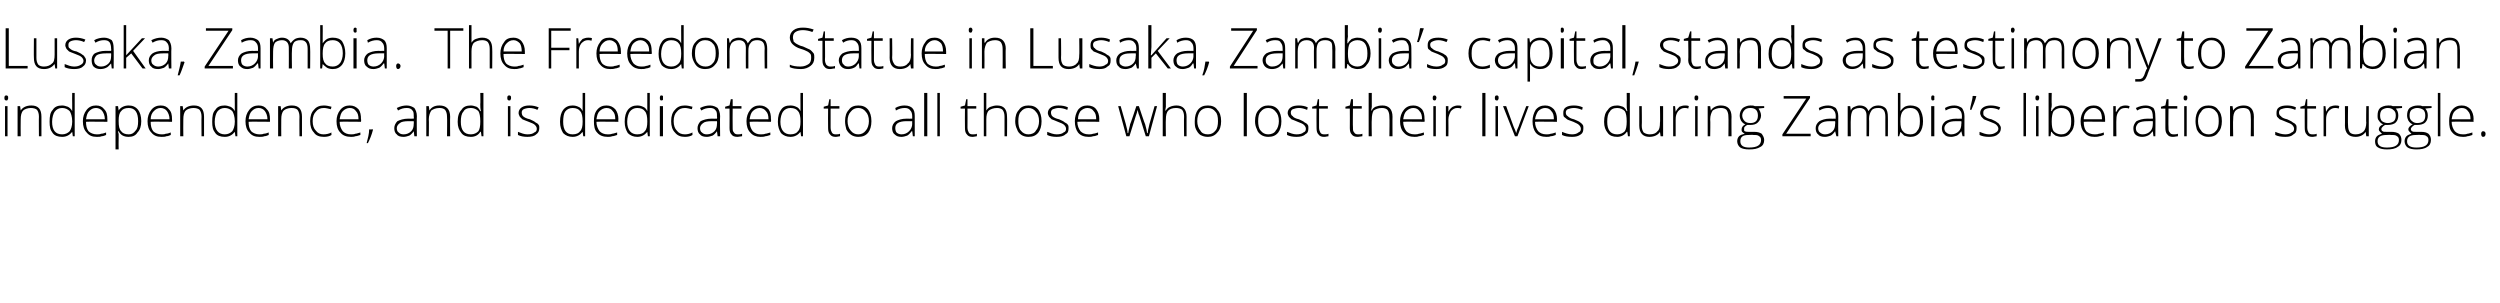 <?xml version="1.0" standalone="no"?>
<!DOCTYPE svg PUBLIC "-//W3C//DTD SVG 1.1//EN" "http://www.w3.org/Graphics/SVG/1.1/DTD/svg11.dtd">
<svg xmlns="http://www.w3.org/2000/svg" version="1.1" width="398.2px" height="48.2px" viewBox="0 -4 398.2 48.2" style="top:-4px">
  <desc>Lusaka, Zambia. The Freedom Statue in Lusaka, Zambia’s capital, stands as testimony to Zambian independence, and is d...</desc>
  <defs/>
  <g id="Polygon48057">
    <path d="M 1.2 17.7 L 0.8 17.7 L 0.8 12.9 L 1.2 12.9 L 1.2 17.7 Z M 1 12 C 0.8 12 0.7 11.9 0.7 11.6 C 0.7 11.3 0.8 11.2 1 11.2 C 1.1 11.2 1.2 11.2 1.2 11.3 C 1.3 11.3 1.3 11.4 1.3 11.6 C 1.3 11.7 1.3 11.8 1.2 11.9 C 1.2 12 1.1 12 1 12 C 1 12 1 12 1 12 Z M 6.2 17.7 C 6.2 17.7 6.17 14.59 6.2 14.6 C 6.2 14.1 6.1 13.8 5.9 13.5 C 5.7 13.3 5.3 13.2 4.9 13.2 C 4.4 13.2 3.9 13.4 3.7 13.6 C 3.4 13.9 3.3 14.4 3.3 15 C 3.27 15.05 3.3 17.7 3.3 17.7 L 2.8 17.7 L 2.8 12.9 L 3.2 12.9 L 3.3 13.6 C 3.3 13.6 3.31 13.56 3.3 13.6 C 3.6 13.1 4.2 12.8 5 12.8 C 6.1 12.8 6.6 13.4 6.6 14.6 C 6.6 14.56 6.6 17.7 6.6 17.7 L 6.2 17.7 Z M 9.9 12.8 C 10.2 12.8 10.5 12.9 10.8 13 C 11 13.1 11.3 13.3 11.5 13.7 C 11.5 13.7 11.5 13.7 11.5 13.7 C 11.5 13.3 11.5 12.9 11.5 12.6 C 11.47 12.57 11.5 10.8 11.5 10.8 L 11.9 10.8 L 11.9 17.7 L 11.6 17.7 L 11.5 17 C 11.5 17 11.47 16.96 11.5 17 C 11.1 17.5 10.6 17.8 9.9 17.8 C 9.2 17.8 8.7 17.6 8.4 17.2 C 8 16.7 7.9 16.2 7.9 15.4 C 7.9 14.5 8 13.9 8.4 13.5 C 8.7 13 9.2 12.8 9.9 12.8 Z M 9.9 13.2 C 9.4 13.2 9 13.4 8.7 13.8 C 8.5 14.1 8.3 14.7 8.3 15.4 C 8.3 16.7 8.8 17.4 9.9 17.4 C 10.4 17.4 10.8 17.2 11.1 16.9 C 11.3 16.6 11.5 16.1 11.5 15.4 C 11.5 15.4 11.5 15.3 11.5 15.3 C 11.5 14.6 11.3 14 11.1 13.7 C 10.8 13.4 10.4 13.2 9.9 13.2 Z M 15.4 17.8 C 14.7 17.8 14.2 17.6 13.8 17.1 C 13.4 16.7 13.2 16.1 13.2 15.3 C 13.2 14.6 13.4 14 13.8 13.5 C 14.2 13 14.7 12.8 15.3 12.8 C 15.9 12.8 16.3 13 16.6 13.4 C 17 13.8 17.1 14.3 17.1 15 C 17.12 15.01 17.1 15.4 17.1 15.4 C 17.1 15.4 13.68 15.36 13.7 15.4 C 13.7 16 13.8 16.5 14.1 16.9 C 14.4 17.2 14.9 17.4 15.4 17.4 C 15.7 17.4 15.9 17.4 16.1 17.3 C 16.4 17.3 16.6 17.2 16.9 17.1 C 16.9 17.1 16.9 17.5 16.9 17.5 C 16.7 17.6 16.4 17.7 16.2 17.7 C 16 17.8 15.7 17.8 15.4 17.8 Z M 15.3 13.2 C 14.8 13.2 14.5 13.4 14.2 13.7 C 13.9 14 13.8 14.4 13.7 15 C 13.7 15 16.7 15 16.7 15 C 16.7 14.4 16.5 14 16.3 13.7 C 16.1 13.4 15.7 13.2 15.3 13.2 Z M 20.5 17.8 C 19.7 17.8 19.2 17.5 18.9 16.9 C 18.87 16.95 18.8 16.9 18.8 16.9 C 18.8 16.9 18.86 17.32 18.9 17.3 C 18.9 17.5 18.9 17.8 18.9 18 C 18.87 18.03 18.9 19.8 18.9 19.8 L 18.4 19.8 L 18.4 12.9 L 18.8 12.9 L 18.9 13.6 C 18.9 13.6 18.92 13.59 18.9 13.6 C 19.2 13.1 19.8 12.8 20.5 12.8 C 21.1 12.8 21.6 13 22 13.5 C 22.3 13.9 22.5 14.5 22.5 15.3 C 22.5 16.1 22.3 16.7 21.9 17.1 C 21.6 17.6 21.1 17.8 20.5 17.8 Z M 20.5 17.4 C 21 17.4 21.3 17.2 21.6 16.8 C 21.9 16.5 22 16 22 15.3 C 22 13.9 21.5 13.2 20.5 13.2 C 19.9 13.2 19.5 13.4 19.3 13.7 C 19 14 18.9 14.5 18.9 15.2 C 18.9 15.2 18.9 15.3 18.9 15.3 C 18.9 16.1 19 16.6 19.3 16.9 C 19.5 17.2 19.9 17.4 20.5 17.4 Z M 25.7 17.8 C 25 17.8 24.5 17.6 24.1 17.1 C 23.7 16.7 23.5 16.1 23.5 15.3 C 23.5 14.6 23.7 14 24.1 13.5 C 24.5 13 25 12.8 25.6 12.8 C 26.2 12.8 26.6 13 26.9 13.4 C 27.3 13.8 27.4 14.3 27.4 15 C 27.42 15.01 27.4 15.4 27.4 15.4 C 27.4 15.4 23.98 15.36 24 15.4 C 24 16 24.1 16.5 24.4 16.9 C 24.7 17.2 25.2 17.4 25.7 17.4 C 26 17.4 26.2 17.4 26.4 17.3 C 26.7 17.3 26.9 17.2 27.2 17.1 C 27.2 17.1 27.2 17.5 27.2 17.5 C 27 17.6 26.7 17.7 26.5 17.7 C 26.3 17.8 26 17.8 25.7 17.8 Z M 25.6 13.2 C 25.1 13.2 24.8 13.4 24.5 13.7 C 24.2 14 24 14.4 24 15 C 24 15 27 15 27 15 C 27 14.4 26.8 14 26.6 13.7 C 26.4 13.4 26 13.2 25.6 13.2 Z M 32.1 17.7 C 32.1 17.7 32.07 14.59 32.1 14.6 C 32.1 14.1 32 13.8 31.8 13.5 C 31.6 13.3 31.2 13.2 30.8 13.2 C 30.3 13.2 29.8 13.4 29.6 13.6 C 29.3 13.9 29.2 14.4 29.2 15 C 29.17 15.05 29.2 17.7 29.2 17.7 L 28.7 17.7 L 28.7 12.9 L 29.1 12.9 L 29.2 13.6 C 29.2 13.6 29.21 13.56 29.2 13.6 C 29.5 13.1 30.1 12.8 30.9 12.8 C 32 12.8 32.5 13.4 32.5 14.6 C 32.5 14.56 32.5 17.7 32.5 17.7 L 32.1 17.7 Z M 35.8 12.8 C 36.1 12.8 36.4 12.9 36.7 13 C 36.9 13.1 37.2 13.3 37.4 13.7 C 37.4 13.7 37.4 13.7 37.4 13.7 C 37.4 13.3 37.4 12.9 37.4 12.6 C 37.37 12.57 37.4 10.8 37.4 10.8 L 37.8 10.8 L 37.8 17.7 L 37.5 17.7 L 37.4 17 C 37.4 17 37.37 16.96 37.4 17 C 37 17.5 36.5 17.8 35.8 17.8 C 35.1 17.8 34.6 17.6 34.3 17.2 C 33.9 16.7 33.8 16.2 33.8 15.4 C 33.8 14.5 33.9 13.9 34.3 13.5 C 34.6 13 35.1 12.8 35.8 12.8 Z M 35.8 13.2 C 35.3 13.2 34.9 13.4 34.6 13.8 C 34.4 14.1 34.2 14.7 34.2 15.4 C 34.2 16.7 34.8 17.4 35.8 17.4 C 36.3 17.4 36.7 17.2 37 16.9 C 37.2 16.6 37.4 16.1 37.4 15.4 C 37.4 15.4 37.4 15.3 37.4 15.3 C 37.4 14.6 37.2 14 37 13.7 C 36.7 13.4 36.3 13.2 35.8 13.2 Z M 41.3 17.8 C 40.6 17.8 40.1 17.6 39.7 17.1 C 39.3 16.7 39.1 16.1 39.1 15.3 C 39.1 14.6 39.3 14 39.7 13.5 C 40.1 13 40.6 12.8 41.2 12.8 C 41.8 12.8 42.2 13 42.5 13.4 C 42.9 13.8 43 14.3 43 15 C 43.02 15.01 43 15.4 43 15.4 C 43 15.4 39.58 15.36 39.6 15.4 C 39.6 16 39.7 16.5 40 16.9 C 40.3 17.2 40.8 17.4 41.3 17.4 C 41.6 17.4 41.8 17.4 42 17.3 C 42.3 17.3 42.5 17.2 42.8 17.1 C 42.8 17.1 42.8 17.5 42.8 17.5 C 42.6 17.6 42.3 17.7 42.1 17.7 C 41.9 17.8 41.6 17.8 41.3 17.8 Z M 41.2 13.2 C 40.7 13.2 40.4 13.4 40.1 13.7 C 39.8 14 39.7 14.4 39.6 15 C 39.6 15 42.6 15 42.6 15 C 42.6 14.4 42.4 14 42.2 13.7 C 42 13.4 41.6 13.2 41.2 13.2 Z M 47.7 17.7 C 47.7 17.7 47.67 14.59 47.7 14.6 C 47.7 14.1 47.6 13.8 47.4 13.5 C 47.2 13.3 46.9 13.2 46.4 13.2 C 45.9 13.2 45.4 13.4 45.2 13.6 C 44.9 13.9 44.8 14.4 44.8 15 C 44.78 15.05 44.8 17.7 44.8 17.7 L 44.3 17.7 L 44.3 12.9 L 44.7 12.9 L 44.8 13.6 C 44.8 13.6 44.82 13.56 44.8 13.6 C 45.1 13.1 45.7 12.8 46.5 12.8 C 47.6 12.8 48.1 13.4 48.1 14.6 C 48.1 14.56 48.1 17.7 48.1 17.7 L 47.7 17.7 Z M 52.8 17.5 C 52.5 17.7 52.1 17.8 51.6 17.8 C 50.9 17.8 50.3 17.6 50 17.1 C 49.6 16.7 49.4 16.1 49.4 15.3 C 49.4 14.5 49.6 13.9 50 13.5 C 50.4 13 50.9 12.8 51.6 12.8 C 52 12.8 52.4 12.9 52.8 13 C 52.8 13 52.7 13.4 52.7 13.4 C 52.3 13.3 51.9 13.2 51.6 13.2 C 51 13.2 50.6 13.4 50.3 13.8 C 50 14.1 49.8 14.6 49.8 15.3 C 49.8 16 50 16.5 50.3 16.8 C 50.6 17.2 51 17.4 51.5 17.4 C 52 17.4 52.4 17.3 52.8 17.1 C 52.76 17.15 52.8 17.5 52.8 17.5 C 52.8 17.5 52.76 17.55 52.8 17.5 Z M 55.9 17.8 C 55.2 17.8 54.6 17.6 54.2 17.1 C 53.8 16.7 53.6 16.1 53.6 15.3 C 53.6 14.6 53.8 14 54.2 13.5 C 54.6 13 55.1 12.8 55.7 12.8 C 56.3 12.8 56.7 13 57.1 13.4 C 57.4 13.8 57.5 14.3 57.5 15 C 57.55 15.01 57.5 15.4 57.5 15.4 C 57.5 15.4 54.11 15.36 54.1 15.4 C 54.1 16 54.3 16.5 54.6 16.9 C 54.9 17.2 55.3 17.4 55.9 17.4 C 56.1 17.4 56.4 17.4 56.6 17.3 C 56.8 17.3 57 17.2 57.4 17.1 C 57.4 17.1 57.4 17.5 57.4 17.5 C 57.1 17.6 56.8 17.7 56.6 17.7 C 56.4 17.8 56.1 17.8 55.9 17.8 Z M 55.7 13.2 C 55.3 13.2 54.9 13.4 54.6 13.7 C 54.3 14 54.2 14.4 54.1 15 C 54.1 15 57.1 15 57.1 15 C 57.1 14.4 57 14 56.7 13.7 C 56.5 13.4 56.2 13.2 55.7 13.2 Z M 59.4 16.6 C 59.4 16.6 59.41 16.73 59.4 16.7 C 59.2 17.5 58.9 18.2 58.6 18.8 C 58.6 18.8 58.4 18.8 58.4 18.8 C 58.6 18 58.8 17.3 58.8 16.6 C 58.85 16.64 59.4 16.6 59.4 16.6 Z M 66 17.7 L 65.9 16.9 C 65.9 16.9 65.89 16.93 65.9 16.9 C 65.7 17.2 65.4 17.5 65.2 17.6 C 64.9 17.7 64.6 17.8 64.3 17.8 C 63.8 17.8 63.4 17.7 63.2 17.4 C 62.9 17.2 62.8 16.8 62.8 16.4 C 62.8 16 63 15.6 63.3 15.3 C 63.7 15.1 64.3 14.9 65 14.9 C 65.03 14.92 65.9 14.9 65.9 14.9 C 65.9 14.9 65.94 14.58 65.9 14.6 C 65.9 14.1 65.9 13.8 65.7 13.6 C 65.5 13.3 65.2 13.2 64.8 13.2 C 64.3 13.2 63.9 13.3 63.4 13.6 C 63.4 13.6 63.2 13.2 63.2 13.2 C 63.8 12.9 64.3 12.8 64.8 12.8 C 65.3 12.8 65.7 13 66 13.2 C 66.2 13.5 66.4 13.9 66.4 14.5 C 66.36 14.51 66.4 17.7 66.4 17.7 L 66 17.7 Z M 64.3 17.4 C 64.8 17.4 65.2 17.2 65.5 16.9 C 65.8 16.6 65.9 16.2 65.9 15.7 C 65.93 15.73 65.9 15.3 65.9 15.3 C 65.9 15.3 65.09 15.29 65.1 15.3 C 64.4 15.3 63.9 15.4 63.7 15.6 C 63.4 15.8 63.2 16.1 63.2 16.4 C 63.2 16.7 63.3 17 63.5 17.1 C 63.7 17.3 63.9 17.4 64.3 17.4 Z M 71.2 17.7 C 71.2 17.7 71.24 14.59 71.2 14.6 C 71.2 14.1 71.1 13.8 70.9 13.5 C 70.7 13.3 70.4 13.2 70 13.2 C 69.4 13.2 69 13.4 68.7 13.6 C 68.5 13.9 68.3 14.4 68.3 15 C 68.34 15.05 68.3 17.7 68.3 17.7 L 67.9 17.7 L 67.9 12.9 L 68.3 12.9 L 68.4 13.6 C 68.4 13.6 68.38 13.56 68.4 13.6 C 68.7 13.1 69.2 12.8 70 12.8 C 71.1 12.8 71.7 13.4 71.7 14.6 C 71.67 14.56 71.7 17.7 71.7 17.7 L 71.2 17.7 Z M 75 12.8 C 75.3 12.8 75.6 12.9 75.9 13 C 76.1 13.1 76.3 13.3 76.5 13.7 C 76.5 13.7 76.6 13.7 76.6 13.7 C 76.5 13.3 76.5 12.9 76.5 12.6 C 76.54 12.57 76.5 10.8 76.5 10.8 L 77 10.8 L 77 17.7 L 76.7 17.7 L 76.6 17 C 76.6 17 76.54 16.96 76.5 17 C 76.2 17.5 75.7 17.8 75 17.8 C 74.3 17.8 73.8 17.6 73.5 17.2 C 73.1 16.7 72.9 16.2 72.9 15.4 C 72.9 14.5 73.1 13.9 73.5 13.5 C 73.8 13 74.3 12.8 75 12.8 Z M 75 13.2 C 74.4 13.2 74 13.4 73.8 13.8 C 73.5 14.1 73.4 14.7 73.4 15.4 C 73.4 16.7 73.9 17.4 75 17.4 C 75.5 17.4 75.9 17.2 76.2 16.9 C 76.4 16.6 76.5 16.1 76.5 15.4 C 76.5 15.4 76.5 15.3 76.5 15.3 C 76.5 14.6 76.4 14 76.2 13.7 C 75.9 13.4 75.5 13.2 75 13.2 Z M 81.3 17.7 L 80.9 17.7 L 80.9 12.9 L 81.3 12.9 L 81.3 17.7 Z M 81.1 12 C 80.9 12 80.8 11.9 80.8 11.6 C 80.8 11.3 80.9 11.2 81.1 11.2 C 81.2 11.2 81.3 11.2 81.3 11.3 C 81.4 11.3 81.4 11.4 81.4 11.6 C 81.4 11.7 81.4 11.8 81.3 11.9 C 81.3 12 81.2 12 81.1 12 C 81.1 12 81.1 12 81.1 12 Z M 85.9 16.4 C 85.9 16.9 85.7 17.2 85.4 17.4 C 85.1 17.7 84.6 17.8 84 17.8 C 83.4 17.8 82.9 17.7 82.5 17.5 C 82.5 17.5 82.5 17 82.5 17 C 83 17.2 83.5 17.4 84 17.4 C 84.5 17.4 84.9 17.3 85.1 17.1 C 85.4 17 85.5 16.8 85.5 16.5 C 85.5 16.3 85.4 16.1 85.2 15.9 C 85 15.7 84.7 15.6 84.2 15.4 C 83.7 15.2 83.4 15.1 83.2 15 C 83 14.8 82.9 14.7 82.8 14.6 C 82.7 14.4 82.6 14.2 82.6 14 C 82.6 13.6 82.8 13.3 83.1 13.1 C 83.4 12.9 83.8 12.8 84.3 12.8 C 84.9 12.8 85.3 12.9 85.8 13.1 C 85.8 13.1 85.6 13.5 85.6 13.5 C 85.2 13.3 84.7 13.2 84.3 13.2 C 84 13.2 83.6 13.3 83.4 13.4 C 83.2 13.5 83.1 13.7 83.1 13.9 C 83.1 14.2 83.2 14.4 83.3 14.5 C 83.5 14.7 83.9 14.9 84.4 15 C 84.8 15.2 85.1 15.3 85.3 15.5 C 85.5 15.6 85.7 15.7 85.8 15.9 C 85.9 16 85.9 16.2 85.9 16.4 Z M 91.2 12.8 C 91.6 12.8 91.9 12.9 92.1 13 C 92.4 13.1 92.6 13.3 92.8 13.7 C 92.8 13.7 92.8 13.7 92.8 13.7 C 92.8 13.3 92.8 12.9 92.8 12.6 C 92.79 12.57 92.8 10.8 92.8 10.8 L 93.2 10.8 L 93.2 17.7 L 92.9 17.7 L 92.8 17 C 92.8 17 92.79 16.96 92.8 17 C 92.4 17.5 91.9 17.8 91.2 17.8 C 90.6 17.8 90.1 17.6 89.7 17.2 C 89.4 16.7 89.2 16.2 89.2 15.4 C 89.2 14.5 89.4 13.9 89.7 13.5 C 90.1 13 90.6 12.8 91.2 12.8 Z M 91.2 13.2 C 90.7 13.2 90.3 13.4 90 13.8 C 89.8 14.1 89.7 14.7 89.7 15.4 C 89.7 16.7 90.2 17.4 91.2 17.4 C 91.8 17.4 92.2 17.2 92.4 16.9 C 92.7 16.6 92.8 16.1 92.8 15.4 C 92.8 15.4 92.8 15.3 92.8 15.3 C 92.8 14.6 92.7 14 92.4 13.7 C 92.2 13.4 91.8 13.2 91.2 13.2 Z M 96.8 17.8 C 96.1 17.8 95.5 17.6 95.1 17.1 C 94.7 16.7 94.6 16.1 94.6 15.3 C 94.6 14.6 94.7 14 95.1 13.5 C 95.5 13 96 12.8 96.6 12.8 C 97.2 12.8 97.6 13 98 13.4 C 98.3 13.8 98.5 14.3 98.5 15 C 98.45 15.01 98.5 15.4 98.5 15.4 C 98.5 15.4 95.01 15.36 95 15.4 C 95 16 95.2 16.5 95.5 16.9 C 95.8 17.2 96.2 17.4 96.8 17.4 C 97 17.4 97.3 17.4 97.5 17.3 C 97.7 17.3 97.9 17.2 98.3 17.1 C 98.3 17.1 98.3 17.5 98.3 17.5 C 98 17.6 97.7 17.7 97.5 17.7 C 97.3 17.8 97 17.8 96.8 17.8 Z M 96.6 13.2 C 96.2 13.2 95.8 13.4 95.5 13.7 C 95.2 14 95.1 14.4 95 15 C 95 15 98 15 98 15 C 98 14.4 97.9 14 97.6 13.7 C 97.4 13.4 97.1 13.2 96.6 13.2 Z M 101.5 12.8 C 101.9 12.8 102.2 12.9 102.4 13 C 102.7 13.1 102.9 13.3 103.1 13.7 C 103.1 13.7 103.1 13.7 103.1 13.7 C 103.1 13.3 103.1 12.9 103.1 12.6 C 103.09 12.57 103.1 10.8 103.1 10.8 L 103.5 10.8 L 103.5 17.7 L 103.2 17.7 L 103.1 17 C 103.1 17 103.09 16.96 103.1 17 C 102.7 17.5 102.2 17.8 101.5 17.8 C 100.9 17.8 100.4 17.6 100 17.2 C 99.7 16.7 99.5 16.2 99.5 15.4 C 99.5 14.5 99.7 13.9 100 13.5 C 100.4 13 100.9 12.8 101.5 12.8 Z M 101.5 13.2 C 101 13.2 100.6 13.4 100.3 13.8 C 100.1 14.1 99.9 14.7 99.9 15.4 C 99.9 16.7 100.5 17.4 101.5 17.4 C 102.1 17.4 102.5 17.2 102.7 16.9 C 103 16.6 103.1 16.1 103.1 15.4 C 103.1 15.4 103.1 15.3 103.1 15.3 C 103.1 14.6 103 14 102.7 13.7 C 102.5 13.4 102.1 13.2 101.5 13.2 Z M 105.6 17.7 L 105.1 17.7 L 105.1 12.9 L 105.6 12.9 L 105.6 17.7 Z M 105.3 12 C 105.2 12 105.1 11.9 105.1 11.6 C 105.1 11.3 105.2 11.2 105.3 11.2 C 105.4 11.2 105.5 11.2 105.6 11.3 C 105.6 11.3 105.6 11.4 105.6 11.6 C 105.6 11.7 105.6 11.8 105.6 11.9 C 105.5 12 105.4 12 105.3 12 C 105.3 12 105.3 12 105.3 12 Z M 110.3 17.5 C 110 17.7 109.6 17.8 109.1 17.8 C 108.4 17.8 107.9 17.6 107.5 17.1 C 107.1 16.7 106.9 16.1 106.9 15.3 C 106.9 14.5 107.1 13.9 107.5 13.5 C 107.9 13 108.4 12.8 109.1 12.8 C 109.5 12.8 109.9 12.9 110.3 13 C 110.3 13 110.2 13.4 110.2 13.4 C 109.8 13.3 109.4 13.2 109.1 13.2 C 108.5 13.2 108.1 13.4 107.8 13.8 C 107.5 14.1 107.3 14.6 107.3 15.3 C 107.3 16 107.5 16.5 107.8 16.8 C 108.1 17.2 108.5 17.4 109.1 17.4 C 109.5 17.4 109.9 17.3 110.3 17.1 C 110.27 17.15 110.3 17.5 110.3 17.5 C 110.3 17.5 110.27 17.55 110.3 17.5 Z M 114.3 17.7 L 114.2 16.9 C 114.2 16.9 114.19 16.93 114.2 16.9 C 114 17.2 113.7 17.5 113.5 17.6 C 113.2 17.7 112.9 17.8 112.6 17.8 C 112.1 17.8 111.7 17.7 111.5 17.4 C 111.2 17.2 111.1 16.8 111.1 16.4 C 111.1 16 111.3 15.6 111.6 15.3 C 112 15.1 112.6 14.9 113.3 14.9 C 113.33 14.92 114.2 14.9 114.2 14.9 C 114.2 14.9 114.24 14.58 114.2 14.6 C 114.2 14.1 114.2 13.8 114 13.6 C 113.8 13.3 113.5 13.2 113.1 13.2 C 112.6 13.2 112.2 13.3 111.7 13.6 C 111.7 13.6 111.5 13.2 111.5 13.2 C 112.1 12.9 112.6 12.8 113.1 12.8 C 113.6 12.8 114 13 114.3 13.2 C 114.5 13.5 114.7 13.9 114.7 14.5 C 114.66 14.51 114.7 17.7 114.7 17.7 L 114.3 17.7 Z M 112.6 17.4 C 113.1 17.4 113.5 17.2 113.8 16.9 C 114.1 16.6 114.2 16.2 114.2 15.7 C 114.23 15.73 114.2 15.3 114.2 15.3 C 114.2 15.3 113.39 15.29 113.4 15.3 C 112.7 15.3 112.2 15.4 112 15.6 C 111.7 15.8 111.5 16.1 111.5 16.4 C 111.5 16.7 111.6 17 111.8 17.1 C 112 17.3 112.2 17.4 112.6 17.4 Z M 117.5 17.4 C 117.7 17.4 118 17.4 118.2 17.3 C 118.2 17.3 118.2 17.7 118.2 17.7 C 118 17.7 117.7 17.8 117.5 17.8 C 117 17.8 116.7 17.7 116.5 17.4 C 116.3 17.2 116.2 16.9 116.2 16.4 C 116.22 16.37 116.2 13.3 116.2 13.3 L 115.5 13.3 L 115.5 13 L 116.2 12.8 L 116.4 11.8 L 116.7 11.8 L 116.7 12.9 L 118.1 12.9 L 118.1 13.3 L 116.7 13.3 C 116.7 13.3 116.67 16.31 116.7 16.3 C 116.7 16.7 116.7 16.9 116.9 17.1 C 117 17.3 117.2 17.4 117.5 17.4 Z M 121.1 17.8 C 120.5 17.8 119.9 17.6 119.5 17.1 C 119.1 16.7 118.9 16.1 118.9 15.3 C 118.9 14.6 119.1 14 119.5 13.5 C 119.9 13 120.4 12.8 121 12.8 C 121.6 12.8 122 13 122.4 13.4 C 122.7 13.8 122.8 14.3 122.8 15 C 122.84 15.01 122.8 15.4 122.8 15.4 C 122.8 15.4 119.4 15.36 119.4 15.4 C 119.4 16 119.6 16.5 119.9 16.9 C 120.2 17.2 120.6 17.4 121.1 17.4 C 121.4 17.4 121.7 17.4 121.9 17.3 C 122.1 17.3 122.3 17.2 122.7 17.1 C 122.7 17.1 122.7 17.5 122.7 17.5 C 122.4 17.6 122.1 17.7 121.9 17.7 C 121.7 17.8 121.4 17.8 121.1 17.8 Z M 121 13.2 C 120.6 13.2 120.2 13.4 119.9 13.7 C 119.6 14 119.5 14.4 119.4 15 C 119.4 15 122.4 15 122.4 15 C 122.4 14.4 122.3 14 122 13.7 C 121.8 13.4 121.4 13.2 121 13.2 Z M 125.9 12.8 C 126.3 12.8 126.6 12.9 126.8 13 C 127.1 13.1 127.3 13.3 127.5 13.7 C 127.5 13.7 127.5 13.7 127.5 13.7 C 127.5 13.3 127.5 12.9 127.5 12.6 C 127.48 12.57 127.5 10.8 127.5 10.8 L 127.9 10.8 L 127.9 17.7 L 127.6 17.7 L 127.5 17 C 127.5 17 127.48 16.96 127.5 17 C 127.1 17.5 126.6 17.8 125.9 17.8 C 125.3 17.8 124.8 17.6 124.4 17.2 C 124.1 16.7 123.9 16.2 123.9 15.4 C 123.9 14.5 124.1 13.9 124.4 13.5 C 124.7 13 125.2 12.8 125.9 12.8 Z M 125.9 13.2 C 125.4 13.2 125 13.4 124.7 13.8 C 124.5 14.1 124.3 14.7 124.3 15.4 C 124.3 16.7 124.9 17.4 125.9 17.4 C 126.5 17.4 126.9 17.2 127.1 16.9 C 127.4 16.6 127.5 16.1 127.5 15.4 C 127.5 15.4 127.5 15.3 127.5 15.3 C 127.5 14.6 127.4 14 127.1 13.7 C 126.9 13.4 126.5 13.2 125.9 13.2 Z M 133.1 17.4 C 133.4 17.4 133.6 17.4 133.8 17.3 C 133.8 17.3 133.8 17.7 133.8 17.7 C 133.6 17.7 133.4 17.8 133.1 17.8 C 132.7 17.8 132.4 17.7 132.2 17.4 C 132 17.2 131.9 16.9 131.9 16.4 C 131.87 16.37 131.9 13.3 131.9 13.3 L 131.2 13.3 L 131.2 13 L 131.9 12.8 L 132.1 11.8 L 132.3 11.8 L 132.3 12.9 L 133.7 12.9 L 133.7 13.3 L 132.3 13.3 C 132.3 13.3 132.31 16.31 132.3 16.3 C 132.3 16.7 132.4 16.9 132.5 17.1 C 132.6 17.3 132.8 17.4 133.1 17.4 Z M 138.8 15.3 C 138.8 16.1 138.6 16.7 138.3 17.1 C 137.9 17.6 137.4 17.8 136.7 17.8 C 136.3 17.8 135.9 17.7 135.6 17.5 C 135.3 17.3 135 17 134.8 16.6 C 134.7 16.2 134.6 15.8 134.6 15.3 C 134.6 14.5 134.8 13.9 135.2 13.5 C 135.5 13 136.1 12.8 136.7 12.8 C 137.4 12.8 137.9 13 138.3 13.5 C 138.6 13.9 138.8 14.5 138.8 15.3 Z M 135 15.3 C 135 15.9 135.2 16.5 135.5 16.8 C 135.8 17.2 136.2 17.4 136.7 17.4 C 137.2 17.4 137.6 17.2 137.9 16.8 C 138.2 16.5 138.4 15.9 138.4 15.3 C 138.4 14.6 138.2 14.1 137.9 13.8 C 137.6 13.4 137.2 13.2 136.7 13.2 C 136.2 13.2 135.8 13.4 135.5 13.8 C 135.2 14.1 135 14.6 135 15.3 Z M 145.4 17.7 L 145.3 16.9 C 145.3 16.9 145.23 16.93 145.2 16.9 C 145 17.2 144.7 17.5 144.5 17.6 C 144.2 17.7 143.9 17.8 143.6 17.8 C 143.1 17.8 142.8 17.7 142.5 17.4 C 142.2 17.2 142.1 16.8 142.1 16.4 C 142.1 16 142.3 15.6 142.7 15.3 C 143.1 15.1 143.6 14.9 144.4 14.9 C 144.38 14.92 145.3 14.9 145.3 14.9 C 145.3 14.9 145.29 14.58 145.3 14.6 C 145.3 14.1 145.2 13.8 145 13.6 C 144.8 13.3 144.5 13.2 144.1 13.2 C 143.7 13.2 143.2 13.3 142.7 13.6 C 142.7 13.6 142.6 13.2 142.6 13.2 C 143.1 12.9 143.6 12.8 144.1 12.8 C 144.7 12.8 145.1 13 145.3 13.2 C 145.6 13.5 145.7 13.9 145.7 14.5 C 145.7 14.51 145.7 17.7 145.7 17.7 L 145.4 17.7 Z M 143.6 17.4 C 144.1 17.4 144.5 17.2 144.8 16.9 C 145.1 16.6 145.3 16.2 145.3 15.7 C 145.27 15.73 145.3 15.3 145.3 15.3 C 145.3 15.3 144.44 15.29 144.4 15.3 C 143.8 15.3 143.3 15.4 143 15.6 C 142.7 15.8 142.6 16.1 142.6 16.4 C 142.6 16.7 142.7 17 142.8 17.1 C 143 17.3 143.3 17.4 143.6 17.4 Z M 147.7 17.7 L 147.2 17.7 L 147.2 10.8 L 147.7 10.8 L 147.7 17.7 Z M 149.7 17.7 L 149.3 17.7 L 149.3 10.8 L 149.7 10.8 L 149.7 17.7 Z M 154.9 17.4 C 155.2 17.4 155.4 17.4 155.6 17.3 C 155.6 17.3 155.6 17.7 155.6 17.7 C 155.4 17.7 155.2 17.8 154.9 17.8 C 154.5 17.8 154.2 17.7 154 17.4 C 153.8 17.2 153.7 16.9 153.7 16.4 C 153.67 16.37 153.7 13.3 153.7 13.3 L 153 13.3 L 153 13 L 153.7 12.8 L 153.9 11.8 L 154.1 11.8 L 154.1 12.9 L 155.5 12.9 L 155.5 13.3 L 154.1 13.3 C 154.1 13.3 154.12 16.31 154.1 16.3 C 154.1 16.7 154.2 16.9 154.3 17.1 C 154.4 17.3 154.6 17.4 154.9 17.4 Z M 160 17.7 C 160 17.7 160 14.59 160 14.6 C 160 14.1 159.9 13.8 159.7 13.5 C 159.5 13.3 159.2 13.2 158.8 13.2 C 158.2 13.2 157.8 13.4 157.5 13.6 C 157.2 13.9 157.1 14.4 157.1 15 C 157.1 15.05 157.1 17.7 157.1 17.7 L 156.7 17.7 L 156.7 10.8 L 157.1 10.8 L 157.1 13 L 157.1 13.6 C 157.1 13.6 157.11 13.63 157.1 13.6 C 157.3 13.3 157.5 13.1 157.8 13 C 158.1 12.9 158.4 12.8 158.8 12.8 C 159.9 12.8 160.4 13.4 160.4 14.6 C 160.43 14.56 160.4 17.7 160.4 17.7 L 160 17.7 Z M 165.9 15.3 C 165.9 16.1 165.7 16.7 165.4 17.1 C 165 17.6 164.5 17.8 163.8 17.8 C 163.4 17.8 163 17.7 162.7 17.5 C 162.4 17.3 162.1 17 162 16.6 C 161.8 16.2 161.7 15.8 161.7 15.3 C 161.7 14.5 161.9 13.9 162.3 13.5 C 162.6 13 163.2 12.8 163.8 12.8 C 164.5 12.8 165 13 165.4 13.5 C 165.7 13.9 165.9 14.5 165.9 15.3 Z M 162.2 15.3 C 162.2 15.9 162.3 16.5 162.6 16.8 C 162.9 17.2 163.3 17.4 163.8 17.4 C 164.3 17.4 164.8 17.2 165 16.8 C 165.3 16.5 165.5 15.9 165.5 15.3 C 165.5 14.6 165.3 14.1 165 13.8 C 164.7 13.4 164.3 13.2 163.8 13.2 C 163.3 13.2 162.9 13.4 162.6 13.8 C 162.3 14.1 162.2 14.6 162.2 15.3 Z M 170.2 16.4 C 170.2 16.9 170.1 17.2 169.7 17.4 C 169.4 17.7 168.9 17.8 168.3 17.8 C 167.7 17.8 167.2 17.7 166.8 17.5 C 166.8 17.5 166.8 17 166.8 17 C 167.3 17.2 167.8 17.4 168.3 17.4 C 168.8 17.4 169.2 17.3 169.4 17.1 C 169.7 17 169.8 16.8 169.8 16.5 C 169.8 16.3 169.7 16.1 169.5 15.9 C 169.3 15.7 169 15.6 168.5 15.4 C 168.1 15.2 167.7 15.1 167.5 15 C 167.3 14.8 167.2 14.7 167.1 14.6 C 167 14.4 166.9 14.2 166.9 14 C 166.9 13.6 167.1 13.3 167.4 13.1 C 167.7 12.9 168.1 12.8 168.6 12.8 C 169.2 12.8 169.7 12.9 170.1 13.1 C 170.1 13.1 170 13.5 170 13.5 C 169.5 13.3 169.1 13.2 168.6 13.2 C 168.3 13.2 168 13.3 167.7 13.4 C 167.5 13.5 167.4 13.7 167.4 13.9 C 167.4 14.2 167.5 14.4 167.6 14.5 C 167.8 14.7 168.2 14.9 168.7 15 C 169.1 15.2 169.4 15.3 169.6 15.5 C 169.8 15.6 170 15.7 170.1 15.9 C 170.2 16 170.2 16.2 170.2 16.4 Z M 173.4 17.8 C 172.7 17.8 172.1 17.6 171.7 17.1 C 171.4 16.7 171.2 16.1 171.2 15.3 C 171.2 14.6 171.4 14 171.7 13.5 C 172.1 13 172.6 12.8 173.2 12.8 C 173.8 12.8 174.3 13 174.6 13.4 C 174.9 13.8 175.1 14.3 175.1 15 C 175.06 15.01 175.1 15.4 175.1 15.4 C 175.1 15.4 171.62 15.36 171.6 15.4 C 171.6 16 171.8 16.5 172.1 16.9 C 172.4 17.2 172.8 17.4 173.4 17.4 C 173.6 17.4 173.9 17.4 174.1 17.3 C 174.3 17.3 174.6 17.2 174.9 17.1 C 174.9 17.1 174.9 17.5 174.9 17.5 C 174.6 17.6 174.4 17.7 174.1 17.7 C 173.9 17.8 173.6 17.8 173.4 17.8 Z M 173.2 13.2 C 172.8 13.2 172.4 13.4 172.1 13.7 C 171.9 14 171.7 14.4 171.7 15 C 171.7 15 174.6 15 174.6 15 C 174.6 14.4 174.5 14 174.2 13.7 C 174 13.4 173.7 13.2 173.2 13.2 Z M 182.5 17.7 C 182.5 17.7 181.49 14.49 181.5 14.5 C 181.4 14.3 181.3 14 181.2 13.5 C 181.23 13.54 181.2 13.5 181.2 13.5 L 181.1 13.9 L 180.9 14.5 L 179.9 17.7 L 179.4 17.7 L 178.1 12.9 L 178.5 12.9 C 178.5 12.9 179.29 15.68 179.3 15.7 C 179.5 16.4 179.6 16.9 179.6 17.2 C 179.6 17.2 179.7 17.2 179.7 17.2 C 179.8 16.5 180 16 180 15.8 C 180.04 15.82 181 12.9 181 12.9 L 181.4 12.9 C 181.4 12.9 182.36 15.81 182.4 15.8 C 182.6 16.5 182.7 17 182.7 17.2 C 182.7 17.2 182.8 17.2 182.8 17.2 C 182.8 17 182.9 16.5 183.1 15.7 C 183.12 15.65 183.9 12.9 183.9 12.9 L 184.3 12.9 L 183 17.7 L 182.5 17.7 Z M 188.6 17.7 C 188.6 17.7 188.56 14.59 188.6 14.6 C 188.6 14.1 188.5 13.8 188.3 13.5 C 188.1 13.3 187.7 13.2 187.3 13.2 C 186.7 13.2 186.3 13.4 186.1 13.6 C 185.8 13.9 185.7 14.4 185.7 15 C 185.66 15.05 185.7 17.7 185.7 17.7 L 185.2 17.7 L 185.2 10.8 L 185.7 10.8 L 185.7 13 L 185.6 13.6 C 185.6 13.6 185.67 13.63 185.7 13.6 C 185.9 13.3 186.1 13.1 186.4 13 C 186.6 12.9 187 12.8 187.4 12.8 C 188.4 12.8 189 13.4 189 14.6 C 188.99 14.56 189 17.7 189 17.7 L 188.6 17.7 Z M 194.5 15.3 C 194.5 16.1 194.3 16.7 193.9 17.1 C 193.5 17.6 193 17.8 192.4 17.8 C 191.9 17.8 191.6 17.7 191.2 17.5 C 190.9 17.3 190.7 17 190.5 16.6 C 190.3 16.2 190.3 15.8 190.3 15.3 C 190.3 14.5 190.5 13.9 190.8 13.5 C 191.2 13 191.7 12.8 192.4 12.8 C 193 12.8 193.6 13 193.9 13.5 C 194.3 13.9 194.5 14.5 194.5 15.3 Z M 190.7 15.3 C 190.7 15.9 190.9 16.5 191.2 16.8 C 191.4 17.2 191.8 17.4 192.4 17.4 C 192.9 17.4 193.3 17.2 193.6 16.8 C 193.9 16.5 194 15.9 194 15.3 C 194 14.6 193.9 14.1 193.6 13.8 C 193.3 13.4 192.9 13.2 192.4 13.2 C 191.8 13.2 191.4 13.4 191.1 13.8 C 190.9 14.1 190.7 14.6 190.7 15.3 Z M 198.6 17.7 L 198.1 17.7 L 198.1 10.8 L 198.6 10.8 L 198.6 17.7 Z M 204.1 15.3 C 204.1 16.1 203.9 16.7 203.6 17.1 C 203.2 17.6 202.7 17.8 202 17.8 C 201.6 17.8 201.2 17.7 200.9 17.5 C 200.6 17.3 200.3 17 200.2 16.6 C 200 16.2 199.9 15.8 199.9 15.3 C 199.9 14.5 200.1 13.9 200.5 13.5 C 200.9 13 201.4 12.8 202 12.8 C 202.7 12.8 203.2 13 203.6 13.5 C 203.9 13.9 204.1 14.5 204.1 15.3 Z M 200.4 15.3 C 200.4 15.9 200.5 16.5 200.8 16.8 C 201.1 17.2 201.5 17.4 202 17.4 C 202.5 17.4 203 17.2 203.2 16.8 C 203.5 16.5 203.7 15.9 203.7 15.3 C 203.7 14.6 203.5 14.1 203.2 13.8 C 202.9 13.4 202.5 13.2 202 13.2 C 201.5 13.2 201.1 13.4 200.8 13.8 C 200.5 14.1 200.4 14.6 200.4 15.3 Z M 208.4 16.4 C 208.4 16.9 208.3 17.2 207.9 17.4 C 207.6 17.7 207.1 17.8 206.5 17.8 C 205.9 17.8 205.4 17.7 205 17.5 C 205 17.5 205 17 205 17 C 205.5 17.2 206 17.4 206.5 17.4 C 207 17.4 207.4 17.3 207.6 17.1 C 207.9 17 208 16.8 208 16.5 C 208 16.3 207.9 16.1 207.7 15.9 C 207.5 15.7 207.2 15.6 206.7 15.4 C 206.3 15.2 205.9 15.1 205.7 15 C 205.5 14.8 205.4 14.7 205.3 14.6 C 205.2 14.4 205.1 14.2 205.1 14 C 205.1 13.6 205.3 13.3 205.6 13.1 C 205.9 12.9 206.3 12.8 206.9 12.8 C 207.4 12.8 207.9 12.9 208.3 13.1 C 208.3 13.1 208.2 13.5 208.2 13.5 C 207.7 13.3 207.3 13.2 206.9 13.2 C 206.5 13.2 206.2 13.3 205.9 13.4 C 205.7 13.5 205.6 13.7 205.6 13.9 C 205.6 14.2 205.7 14.4 205.9 14.5 C 206 14.7 206.4 14.9 206.9 15 C 207.3 15.2 207.6 15.3 207.8 15.5 C 208 15.6 208.2 15.7 208.3 15.9 C 208.4 16 208.4 16.2 208.4 16.4 Z M 210.9 17.4 C 211.2 17.4 211.4 17.4 211.6 17.3 C 211.6 17.3 211.6 17.7 211.6 17.7 C 211.4 17.7 211.2 17.8 210.9 17.8 C 210.5 17.8 210.2 17.7 210 17.4 C 209.8 17.2 209.7 16.9 209.7 16.4 C 209.67 16.37 209.7 13.3 209.7 13.3 L 209 13.3 L 209 13 L 209.7 12.8 L 209.9 11.8 L 210.1 11.8 L 210.1 12.9 L 211.5 12.9 L 211.5 13.3 L 210.1 13.3 C 210.1 13.3 210.11 16.31 210.1 16.3 C 210.1 16.7 210.2 16.9 210.3 17.1 C 210.4 17.3 210.6 17.4 210.9 17.4 Z M 216.3 17.4 C 216.5 17.4 216.8 17.4 217 17.3 C 217 17.3 217 17.7 217 17.7 C 216.8 17.7 216.5 17.8 216.3 17.8 C 215.8 17.8 215.5 17.7 215.3 17.4 C 215.1 17.2 215 16.9 215 16.4 C 215.02 16.37 215 13.3 215 13.3 L 214.3 13.3 L 214.3 13 L 215 12.8 L 215.2 11.8 L 215.5 11.8 L 215.5 12.9 L 216.9 12.9 L 216.9 13.3 L 215.5 13.3 C 215.5 13.3 215.46 16.31 215.5 16.3 C 215.5 16.7 215.5 16.9 215.7 17.1 C 215.8 17.3 216 17.4 216.3 17.4 Z M 221.3 17.7 C 221.3 17.7 221.35 14.59 221.3 14.6 C 221.3 14.1 221.2 13.8 221 13.5 C 220.8 13.3 220.5 13.2 220.1 13.2 C 219.5 13.2 219.1 13.4 218.8 13.6 C 218.6 13.9 218.5 14.4 218.5 15 C 218.45 15.05 218.5 17.7 218.5 17.7 L 218 17.7 L 218 10.8 L 218.5 10.8 L 218.5 13 L 218.4 13.6 C 218.4 13.6 218.46 13.63 218.5 13.6 C 218.6 13.3 218.9 13.1 219.1 13 C 219.4 12.9 219.7 12.8 220.2 12.8 C 221.2 12.8 221.8 13.4 221.8 14.6 C 221.78 14.56 221.8 17.7 221.8 17.7 L 221.3 17.7 Z M 225.3 17.8 C 224.6 17.8 224 17.6 223.6 17.1 C 223.2 16.7 223 16.1 223 15.3 C 223 14.6 223.2 14 223.6 13.5 C 224 13 224.5 12.8 225.1 12.8 C 225.7 12.8 226.1 13 226.5 13.4 C 226.8 13.8 226.9 14.3 226.9 15 C 226.95 15.01 226.9 15.4 226.9 15.4 C 226.9 15.4 223.51 15.36 223.5 15.4 C 223.5 16 223.7 16.5 224 16.9 C 224.3 17.2 224.7 17.4 225.3 17.4 C 225.5 17.4 225.8 17.4 226 17.3 C 226.2 17.3 226.4 17.2 226.8 17.1 C 226.8 17.1 226.8 17.5 226.8 17.5 C 226.5 17.6 226.2 17.7 226 17.7 C 225.8 17.8 225.5 17.8 225.3 17.8 Z M 225.1 13.2 C 224.7 13.2 224.3 13.4 224 13.7 C 223.7 14 223.6 14.4 223.5 15 C 223.5 15 226.5 15 226.5 15 C 226.5 14.4 226.4 14 226.1 13.7 C 225.9 13.4 225.6 13.2 225.1 13.2 Z M 228.7 17.7 L 228.3 17.7 L 228.3 12.9 L 228.7 12.9 L 228.7 17.7 Z M 228.5 12 C 228.3 12 228.2 11.9 228.2 11.6 C 228.2 11.3 228.3 11.2 228.5 11.2 C 228.6 11.2 228.6 11.2 228.7 11.3 C 228.7 11.3 228.8 11.4 228.8 11.6 C 228.8 11.7 228.7 11.8 228.7 11.9 C 228.6 12 228.6 12 228.5 12 C 228.5 12 228.5 12 228.5 12 Z M 232.2 12.8 C 232.4 12.8 232.6 12.8 232.8 12.9 C 232.8 12.9 232.7 13.3 232.7 13.3 C 232.5 13.2 232.3 13.2 232.1 13.2 C 231.7 13.2 231.4 13.4 231.1 13.7 C 230.9 14.1 230.7 14.5 230.7 15 C 230.73 15.05 230.7 17.7 230.7 17.7 L 230.3 17.7 L 230.3 12.9 L 230.7 12.9 L 230.7 13.8 C 230.7 13.8 230.74 13.77 230.7 13.8 C 230.9 13.4 231.1 13.2 231.4 13 C 231.6 12.9 231.9 12.8 232.2 12.8 Z M 236.6 17.7 L 236.1 17.7 L 236.1 10.8 L 236.6 10.8 L 236.6 17.7 Z M 238.6 17.7 L 238.2 17.7 L 238.2 12.9 L 238.6 12.9 L 238.6 17.7 Z M 238.4 12 C 238.2 12 238.1 11.9 238.1 11.6 C 238.1 11.3 238.2 11.2 238.4 11.2 C 238.5 11.2 238.6 11.2 238.6 11.3 C 238.7 11.3 238.7 11.4 238.7 11.6 C 238.7 11.7 238.7 11.8 238.6 11.9 C 238.6 12 238.5 12 238.4 12 C 238.4 12 238.4 12 238.4 12 Z M 241.3 17.7 L 239.4 12.9 L 239.9 12.9 C 239.9 12.9 241.09 16.16 241.1 16.2 C 241.3 16.6 241.4 16.9 241.5 17.2 C 241.5 17.2 241.5 17.2 241.5 17.2 C 241.6 16.8 241.7 16.5 241.9 16.1 C 241.86 16.15 243.1 12.9 243.1 12.9 L 243.5 12.9 L 241.7 17.7 L 241.3 17.7 Z M 246.3 17.8 C 245.6 17.8 245 17.6 244.6 17.1 C 244.3 16.7 244.1 16.1 244.1 15.3 C 244.1 14.6 244.3 14 244.6 13.5 C 245 13 245.5 12.8 246.1 12.8 C 246.7 12.8 247.1 13 247.5 13.4 C 247.8 13.8 248 14.3 248 15 C 247.96 15.01 248 15.4 248 15.4 C 248 15.4 244.52 15.36 244.5 15.4 C 244.5 16 244.7 16.5 245 16.9 C 245.3 17.2 245.7 17.4 246.3 17.4 C 246.5 17.4 246.8 17.4 247 17.3 C 247.2 17.3 247.5 17.2 247.8 17.1 C 247.8 17.1 247.8 17.5 247.8 17.5 C 247.5 17.6 247.3 17.7 247 17.7 C 246.8 17.8 246.5 17.8 246.3 17.8 Z M 246.1 13.2 C 245.7 13.2 245.3 13.4 245 13.7 C 244.8 14 244.6 14.4 244.5 15 C 244.5 15 247.5 15 247.5 15 C 247.5 14.4 247.4 14 247.1 13.7 C 246.9 13.4 246.6 13.2 246.1 13.2 Z M 252.2 16.4 C 252.2 16.9 252.1 17.2 251.8 17.4 C 251.4 17.7 251 17.8 250.4 17.8 C 249.7 17.8 249.2 17.7 248.8 17.5 C 248.8 17.5 248.8 17 248.8 17 C 249.3 17.2 249.8 17.4 250.4 17.4 C 250.8 17.4 251.2 17.3 251.4 17.1 C 251.7 17 251.8 16.8 251.8 16.5 C 251.8 16.3 251.7 16.1 251.5 15.9 C 251.3 15.7 251 15.6 250.6 15.4 C 250.1 15.2 249.7 15.1 249.6 15 C 249.4 14.8 249.2 14.7 249.1 14.6 C 249 14.4 249 14.2 249 14 C 249 13.6 249.1 13.3 249.4 13.1 C 249.7 12.9 250.1 12.8 250.7 12.8 C 251.2 12.8 251.7 12.9 252.1 13.1 C 252.1 13.1 252 13.5 252 13.5 C 251.5 13.3 251.1 13.2 250.7 13.2 C 250.3 13.2 250 13.3 249.7 13.4 C 249.5 13.5 249.4 13.7 249.4 13.9 C 249.4 14.2 249.5 14.4 249.7 14.5 C 249.9 14.7 250.2 14.9 250.7 15 C 251.1 15.2 251.5 15.3 251.7 15.5 C 251.8 15.6 252 15.7 252.1 15.9 C 252.2 16 252.2 16.2 252.2 16.4 Z M 257.6 12.8 C 257.9 12.8 258.2 12.9 258.5 13 C 258.7 13.1 258.9 13.3 259.1 13.7 C 259.1 13.7 259.2 13.7 259.2 13.7 C 259.1 13.3 259.1 12.9 259.1 12.6 C 259.13 12.57 259.1 10.8 259.1 10.8 L 259.6 10.8 L 259.6 17.7 L 259.3 17.7 L 259.2 17 C 259.2 17 259.13 16.96 259.1 17 C 258.8 17.5 258.2 17.8 257.6 17.8 C 256.9 17.8 256.4 17.6 256.1 17.2 C 255.7 16.7 255.5 16.2 255.5 15.4 C 255.5 14.5 255.7 13.9 256.1 13.5 C 256.4 13 256.9 12.8 257.6 12.8 Z M 257.6 13.2 C 257 13.2 256.6 13.4 256.4 13.8 C 256.1 14.1 256 14.7 256 15.4 C 256 16.7 256.5 17.4 257.6 17.4 C 258.1 17.4 258.5 17.2 258.8 16.9 C 259 16.6 259.1 16.1 259.1 15.4 C 259.1 15.4 259.1 15.3 259.1 15.3 C 259.1 14.6 259 14 258.8 13.7 C 258.5 13.4 258.1 13.2 257.6 13.2 Z M 261.5 12.9 C 261.5 12.9 261.54 16 261.5 16 C 261.5 16.5 261.6 16.8 261.8 17.1 C 262.1 17.3 262.4 17.4 262.8 17.4 C 263.4 17.4 263.8 17.2 264 16.9 C 264.3 16.7 264.4 16.2 264.4 15.5 C 264.45 15.55 264.4 12.9 264.4 12.9 L 264.9 12.9 L 264.9 17.7 L 264.5 17.7 L 264.4 17 C 264.4 17 264.4 17.03 264.4 17 C 264.1 17.5 263.5 17.8 262.7 17.8 C 261.7 17.8 261.1 17.2 261.1 16 C 261.11 16.03 261.1 12.9 261.1 12.9 L 261.5 12.9 Z M 268.4 12.8 C 268.6 12.8 268.8 12.8 269 12.9 C 269 12.9 268.9 13.3 268.9 13.3 C 268.7 13.2 268.5 13.2 268.3 13.2 C 267.9 13.2 267.6 13.4 267.3 13.7 C 267 14.1 266.9 14.5 266.9 15 C 266.91 15.05 266.9 17.7 266.9 17.7 L 266.5 17.7 L 266.5 12.9 L 266.8 12.9 L 266.9 13.8 C 266.9 13.8 266.92 13.77 266.9 13.8 C 267.1 13.4 267.3 13.2 267.5 13 C 267.8 12.9 268 12.8 268.4 12.8 Z M 270.4 17.7 L 270 17.7 L 270 12.9 L 270.4 12.9 L 270.4 17.7 Z M 270.2 12 C 270 12 269.9 11.9 269.9 11.6 C 269.9 11.3 270 11.2 270.2 11.2 C 270.3 11.2 270.4 11.2 270.4 11.3 C 270.5 11.3 270.5 11.4 270.5 11.6 C 270.5 11.7 270.5 11.8 270.4 11.9 C 270.4 12 270.3 12 270.2 12 C 270.2 12 270.2 12 270.2 12 Z M 275.3 17.7 C 275.3 17.7 275.34 14.59 275.3 14.6 C 275.3 14.1 275.2 13.8 275 13.5 C 274.8 13.3 274.5 13.2 274.1 13.2 C 273.5 13.2 273.1 13.4 272.8 13.6 C 272.6 13.9 272.4 14.4 272.4 15 C 272.45 15.05 272.4 17.7 272.4 17.7 L 272 17.7 L 272 12.9 L 272.4 12.9 L 272.5 13.6 C 272.5 13.6 272.49 13.56 272.5 13.6 C 272.8 13.1 273.4 12.8 274.1 12.8 C 275.2 12.8 275.8 13.4 275.8 14.6 C 275.77 14.56 275.8 17.7 275.8 17.7 L 275.3 17.7 Z M 281 12.9 L 281 13.2 C 281 13.2 280.06 13.27 280.1 13.3 C 280.3 13.6 280.5 14 280.5 14.4 C 280.5 14.8 280.3 15.2 280 15.5 C 279.7 15.8 279.3 15.9 278.8 15.9 C 278.5 15.9 278.4 15.9 278.3 15.9 C 278.1 16 278 16.1 277.9 16.2 C 277.8 16.3 277.8 16.4 277.8 16.6 C 277.8 16.7 277.8 16.9 277.9 16.9 C 278.1 17 278.3 17 278.5 17 C 278.5 17 279.4 17 279.4 17 C 279.9 17 280.3 17.1 280.6 17.3 C 280.8 17.6 281 17.9 281 18.3 C 281 18.8 280.8 19.2 280.4 19.4 C 279.9 19.7 279.4 19.8 278.6 19.8 C 278 19.8 277.5 19.7 277.2 19.5 C 276.9 19.3 276.7 18.9 276.7 18.5 C 276.7 18.2 276.8 17.9 277 17.7 C 277.2 17.5 277.5 17.4 277.9 17.3 C 277.7 17.2 277.6 17.1 277.5 17 C 277.4 16.9 277.4 16.8 277.4 16.6 C 277.4 16.3 277.6 16 278 15.8 C 277.7 15.7 277.5 15.5 277.3 15.2 C 277.2 15 277.1 14.7 277.1 14.4 C 277.1 13.9 277.3 13.5 277.6 13.2 C 277.9 13 278.3 12.8 278.8 12.8 C 279.1 12.8 279.3 12.8 279.5 12.9 C 279.52 12.91 281 12.9 281 12.9 Z M 278.5 17.5 C 277.6 17.5 277.2 17.8 277.2 18.5 C 277.2 19.2 277.7 19.5 278.6 19.5 C 279.9 19.5 280.5 19.1 280.5 18.3 C 280.5 18 280.4 17.8 280.2 17.7 C 280 17.5 279.7 17.5 279.3 17.5 C 279.28 17.46 278.5 17.5 278.5 17.5 C 278.5 17.5 278.49 17.46 278.5 17.5 Z M 277.5 14.4 C 277.5 14.8 277.7 15.1 277.9 15.3 C 278.1 15.5 278.4 15.6 278.8 15.6 C 279.2 15.6 279.5 15.5 279.7 15.3 C 279.9 15.1 280 14.8 280 14.4 C 280 14 279.9 13.7 279.7 13.5 C 279.5 13.3 279.2 13.2 278.8 13.2 C 278.4 13.2 278.1 13.3 277.9 13.5 C 277.7 13.7 277.5 14 277.5 14.4 Z M 288.4 17.7 L 283.9 17.7 L 283.9 17.4 L 287.7 11.7 L 284.1 11.7 L 284.1 11.3 L 288.3 11.3 L 288.3 11.6 L 284.5 17.3 L 288.4 17.3 L 288.4 17.7 Z M 292.5 17.7 L 292.3 16.9 C 292.3 16.9 292.31 16.93 292.3 16.9 C 292.1 17.2 291.8 17.5 291.6 17.6 C 291.3 17.7 291 17.8 290.7 17.8 C 290.2 17.8 289.8 17.7 289.6 17.4 C 289.3 17.2 289.2 16.8 289.2 16.4 C 289.2 16 289.4 15.6 289.8 15.3 C 290.2 15.1 290.7 14.9 291.4 14.9 C 291.45 14.92 292.4 14.9 292.4 14.9 C 292.4 14.9 292.36 14.58 292.4 14.6 C 292.4 14.1 292.3 13.8 292.1 13.6 C 291.9 13.3 291.6 13.2 291.2 13.2 C 290.7 13.2 290.3 13.3 289.8 13.6 C 289.8 13.6 289.7 13.2 289.7 13.2 C 290.2 12.9 290.7 12.8 291.2 12.8 C 291.7 12.8 292.1 13 292.4 13.2 C 292.6 13.5 292.8 13.9 292.8 14.5 C 292.77 14.51 292.8 17.7 292.8 17.7 L 292.5 17.7 Z M 290.7 17.4 C 291.2 17.4 291.6 17.2 291.9 16.9 C 292.2 16.6 292.3 16.2 292.3 15.7 C 292.34 15.73 292.3 15.3 292.3 15.3 C 292.3 15.3 291.51 15.29 291.5 15.3 C 290.8 15.3 290.4 15.4 290.1 15.6 C 289.8 15.8 289.6 16.1 289.6 16.4 C 289.6 16.7 289.7 17 289.9 17.1 C 290.1 17.3 290.4 17.4 290.7 17.4 Z M 300.3 17.7 C 300.3 17.7 300.29 14.55 300.3 14.6 C 300.3 14.1 300.2 13.7 300 13.5 C 299.8 13.3 299.6 13.2 299.2 13.2 C 298.7 13.2 298.3 13.3 298.1 13.6 C 297.9 13.9 297.7 14.3 297.7 14.9 C 297.74 14.89 297.7 17.7 297.7 17.7 L 297.3 17.7 C 297.3 17.7 297.3 14.42 297.3 14.4 C 297.3 13.6 296.9 13.2 296.2 13.2 C 295.7 13.2 295.3 13.4 295.1 13.6 C 294.9 13.9 294.8 14.4 294.8 15 C 294.75 15.05 294.8 17.7 294.8 17.7 L 294.3 17.7 L 294.3 12.9 L 294.7 12.9 L 294.8 13.6 C 294.8 13.6 294.8 13.56 294.8 13.6 C 294.9 13.3 295.1 13.1 295.4 13 C 295.6 12.9 295.9 12.8 296.2 12.8 C 296.9 12.8 297.4 13.1 297.6 13.7 C 297.6 13.7 297.6 13.7 297.6 13.7 C 297.8 13.4 298 13.2 298.3 13 C 298.5 12.9 298.8 12.8 299.2 12.8 C 299.7 12.8 300.1 13 300.3 13.2 C 300.6 13.5 300.7 14 300.7 14.6 C 300.72 14.56 300.7 17.7 300.7 17.7 L 300.3 17.7 Z M 304.3 12.8 C 304.9 12.8 305.5 13 305.8 13.4 C 306.1 13.9 306.3 14.5 306.3 15.3 C 306.3 16.1 306.1 16.7 305.8 17.1 C 305.4 17.6 304.9 17.8 304.3 17.8 C 303.9 17.8 303.6 17.7 303.3 17.6 C 303.1 17.4 302.9 17.2 302.7 17 C 302.7 16.97 302.7 17 302.7 17 L 302.5 17.7 L 302.3 17.7 L 302.3 10.8 L 302.7 10.8 C 302.7 10.8 302.7 12.57 302.7 12.6 C 302.7 12.8 302.7 13.1 302.7 13.3 C 302.68 13.28 302.7 13.7 302.7 13.7 C 302.7 13.7 302.7 13.65 302.7 13.7 C 302.9 13.4 303.1 13.2 303.4 13 C 303.6 12.9 303.9 12.8 304.3 12.8 Z M 305.8 15.3 C 305.8 13.9 305.3 13.2 304.3 13.2 C 303.7 13.2 303.3 13.4 303.1 13.7 C 302.8 14 302.7 14.6 302.7 15.3 C 302.7 15.3 302.7 15.4 302.7 15.4 C 302.7 16.1 302.8 16.6 303.1 16.9 C 303.3 17.2 303.7 17.4 304.3 17.4 C 304.8 17.4 305.2 17.2 305.4 16.8 C 305.7 16.5 305.8 16 305.8 15.3 C 305.8 15.3 305.8 15.3 305.8 15.3 Z M 308.1 17.7 L 307.6 17.7 L 307.6 12.9 L 308.1 12.9 L 308.1 17.7 Z M 307.8 12 C 307.7 12 307.6 11.9 307.6 11.6 C 307.6 11.3 307.7 11.2 307.8 11.2 C 307.9 11.2 308 11.2 308.1 11.3 C 308.1 11.3 308.1 11.4 308.1 11.6 C 308.1 11.7 308.1 11.8 308.1 11.9 C 308 12 307.9 12 307.8 12 C 307.8 12 307.8 12 307.8 12 Z M 312.6 17.7 L 312.4 16.9 C 312.4 16.9 312.41 16.93 312.4 16.9 C 312.2 17.2 311.9 17.5 311.7 17.6 C 311.4 17.7 311.1 17.8 310.8 17.8 C 310.3 17.8 309.9 17.7 309.7 17.4 C 309.4 17.2 309.3 16.8 309.3 16.4 C 309.3 16 309.5 15.6 309.9 15.3 C 310.3 15.1 310.8 14.9 311.6 14.9 C 311.55 14.92 312.5 14.9 312.5 14.9 C 312.5 14.9 312.46 14.58 312.5 14.6 C 312.5 14.1 312.4 13.8 312.2 13.6 C 312 13.3 311.7 13.2 311.3 13.2 C 310.9 13.2 310.4 13.3 309.9 13.6 C 309.9 13.6 309.8 13.2 309.8 13.2 C 310.3 12.9 310.8 12.8 311.3 12.8 C 311.8 12.8 312.2 13 312.5 13.2 C 312.7 13.5 312.9 13.9 312.9 14.5 C 312.88 14.51 312.9 17.7 312.9 17.7 L 312.6 17.7 Z M 310.8 17.4 C 311.3 17.4 311.7 17.2 312 16.9 C 312.3 16.6 312.4 16.2 312.4 15.7 C 312.45 15.73 312.4 15.3 312.4 15.3 C 312.4 15.3 311.61 15.29 311.6 15.3 C 310.9 15.3 310.5 15.4 310.2 15.6 C 309.9 15.8 309.7 16.1 309.7 16.4 C 309.7 16.7 309.8 17 310 17.1 C 310.2 17.3 310.5 17.4 310.8 17.4 Z M 314.7 11.3 C 314.7 11.3 314.8 11.35 314.8 11.3 C 314.6 12.1 314.3 12.8 314 13.5 C 314 13.5 313.8 13.5 313.8 13.5 C 313.8 13.2 313.9 12.8 314 12.4 C 314.1 12 314.2 11.6 314.2 11.3 C 314.24 11.26 314.7 11.3 314.7 11.3 Z M 318.7 16.4 C 318.7 16.9 318.5 17.2 318.2 17.4 C 317.9 17.7 317.4 17.8 316.8 17.8 C 316.2 17.8 315.7 17.7 315.3 17.5 C 315.3 17.5 315.3 17 315.3 17 C 315.8 17.2 316.3 17.4 316.8 17.4 C 317.3 17.4 317.6 17.3 317.9 17.1 C 318.1 17 318.3 16.8 318.3 16.5 C 318.3 16.3 318.2 16.1 318 15.9 C 317.8 15.7 317.5 15.6 317 15.4 C 316.5 15.2 316.2 15.1 316 15 C 315.8 14.8 315.7 14.7 315.6 14.6 C 315.5 14.4 315.4 14.2 315.4 14 C 315.4 13.6 315.6 13.3 315.9 13.1 C 316.2 12.9 316.6 12.8 317.1 12.8 C 317.6 12.8 318.1 12.9 318.6 13.1 C 318.6 13.1 318.4 13.5 318.4 13.5 C 318 13.3 317.5 13.2 317.1 13.2 C 316.7 13.2 316.4 13.3 316.2 13.4 C 316 13.5 315.9 13.7 315.9 13.9 C 315.9 14.2 315.9 14.4 316.1 14.5 C 316.3 14.7 316.6 14.9 317.2 15 C 317.6 15.2 317.9 15.3 318.1 15.5 C 318.3 15.6 318.4 15.7 318.5 15.9 C 318.6 16 318.7 16.2 318.7 16.4 Z M 322.7 17.7 L 322.3 17.7 L 322.3 10.8 L 322.7 10.8 L 322.7 17.7 Z M 324.7 17.7 L 324.3 17.7 L 324.3 12.9 L 324.7 12.9 L 324.7 17.7 Z M 324.5 12 C 324.3 12 324.2 11.9 324.2 11.6 C 324.2 11.3 324.3 11.2 324.5 11.2 C 324.6 11.2 324.7 11.2 324.7 11.3 C 324.8 11.3 324.8 11.4 324.8 11.6 C 324.8 11.7 324.8 11.8 324.7 11.9 C 324.7 12 324.6 12 324.5 12 C 324.5 12 324.5 12 324.5 12 Z M 328.3 12.8 C 329 12.8 329.5 13 329.9 13.4 C 330.2 13.9 330.4 14.5 330.4 15.3 C 330.4 16.1 330.2 16.7 329.8 17.1 C 329.5 17.6 329 17.8 328.3 17.8 C 328 17.8 327.7 17.7 327.4 17.6 C 327.1 17.4 326.9 17.2 326.8 17 C 326.76 16.97 326.7 17 326.7 17 L 326.6 17.7 L 326.3 17.7 L 326.3 10.8 L 326.8 10.8 C 326.8 10.8 326.76 12.57 326.8 12.6 C 326.8 12.8 326.8 13.1 326.7 13.3 C 326.75 13.28 326.7 13.7 326.7 13.7 C 326.7 13.7 326.76 13.65 326.8 13.7 C 326.9 13.4 327.2 13.2 327.4 13 C 327.7 12.9 328 12.8 328.3 12.8 Z M 329.9 15.3 C 329.9 13.9 329.4 13.2 328.3 13.2 C 327.8 13.2 327.4 13.4 327.1 13.7 C 326.9 14 326.8 14.6 326.8 15.3 C 326.8 15.3 326.8 15.4 326.8 15.4 C 326.8 16.1 326.9 16.6 327.1 16.9 C 327.4 17.2 327.8 17.4 328.3 17.4 C 328.9 17.4 329.2 17.2 329.5 16.8 C 329.8 16.5 329.9 16 329.9 15.3 C 329.9 15.3 329.9 15.3 329.9 15.3 Z M 333.6 17.8 C 332.9 17.8 332.4 17.6 332 17.1 C 331.6 16.7 331.4 16.1 331.4 15.3 C 331.4 14.6 331.6 14 332 13.5 C 332.3 13 332.9 12.8 333.5 12.8 C 334.1 12.8 334.5 13 334.8 13.4 C 335.1 13.8 335.3 14.3 335.3 15 C 335.31 15.01 335.3 15.4 335.3 15.4 C 335.3 15.4 331.87 15.36 331.9 15.4 C 331.9 16 332 16.5 332.3 16.9 C 332.6 17.2 333.1 17.4 333.6 17.4 C 333.9 17.4 334.1 17.4 334.3 17.3 C 334.5 17.3 334.8 17.2 335.1 17.1 C 335.1 17.1 335.1 17.5 335.1 17.5 C 334.8 17.6 334.6 17.7 334.4 17.7 C 334.1 17.8 333.9 17.8 333.6 17.8 Z M 333.5 13.2 C 333 13.2 332.7 13.4 332.4 13.7 C 332.1 14 331.9 14.4 331.9 15 C 331.9 15 334.8 15 334.8 15 C 334.8 14.4 334.7 14 334.5 13.7 C 334.2 13.4 333.9 13.2 333.5 13.2 Z M 338.5 12.8 C 338.7 12.8 338.9 12.8 339.2 12.9 C 339.2 12.9 339.1 13.3 339.1 13.3 C 338.9 13.2 338.7 13.2 338.5 13.2 C 338 13.2 337.7 13.4 337.5 13.7 C 337.2 14.1 337.1 14.5 337.1 15 C 337.06 15.05 337.1 17.7 337.1 17.7 L 336.6 17.7 L 336.6 12.9 L 337 12.9 L 337 13.8 C 337 13.8 337.07 13.77 337.1 13.8 C 337.3 13.4 337.5 13.2 337.7 13 C 337.9 12.9 338.2 12.8 338.5 12.8 Z M 343 17.7 L 342.9 16.9 C 342.9 16.9 342.88 16.93 342.9 16.9 C 342.6 17.2 342.4 17.5 342.1 17.6 C 341.9 17.7 341.6 17.8 341.2 17.8 C 340.8 17.8 340.4 17.7 340.1 17.4 C 339.9 17.2 339.8 16.8 339.8 16.4 C 339.8 16 340 15.6 340.3 15.3 C 340.7 15.1 341.3 14.9 342 14.9 C 342.03 14.92 342.9 14.9 342.9 14.9 C 342.9 14.9 342.94 14.58 342.9 14.6 C 342.9 14.1 342.8 13.8 342.7 13.6 C 342.5 13.3 342.2 13.2 341.8 13.2 C 341.3 13.2 340.9 13.3 340.4 13.6 C 340.4 13.6 340.2 13.2 340.2 13.2 C 340.8 12.9 341.3 12.8 341.8 12.8 C 342.3 12.8 342.7 13 343 13.2 C 343.2 13.5 343.3 13.9 343.3 14.5 C 343.35 14.51 343.3 17.7 343.3 17.7 L 343 17.7 Z M 341.3 17.4 C 341.8 17.4 342.2 17.2 342.5 16.9 C 342.8 16.6 342.9 16.2 342.9 15.7 C 342.92 15.73 342.9 15.3 342.9 15.3 C 342.9 15.3 342.08 15.29 342.1 15.3 C 341.4 15.3 340.9 15.4 340.6 15.6 C 340.4 15.8 340.2 16.1 340.2 16.4 C 340.2 16.7 340.3 17 340.5 17.1 C 340.7 17.3 340.9 17.4 341.3 17.4 Z M 346.2 17.4 C 346.4 17.4 346.7 17.4 346.9 17.3 C 346.9 17.3 346.9 17.7 346.9 17.7 C 346.7 17.7 346.4 17.8 346.1 17.8 C 345.7 17.8 345.4 17.7 345.2 17.4 C 345 17.2 344.9 16.9 344.9 16.4 C 344.91 16.37 344.9 13.3 344.9 13.3 L 344.2 13.3 L 344.2 13 L 344.9 12.8 L 345.1 11.8 L 345.4 11.8 L 345.4 12.9 L 346.8 12.9 L 346.8 13.3 L 345.4 13.3 C 345.4 13.3 345.36 16.31 345.4 16.3 C 345.4 16.7 345.4 16.9 345.6 17.1 C 345.7 17.3 345.9 17.4 346.2 17.4 Z M 348.3 17.7 L 347.9 17.7 L 347.9 12.9 L 348.3 12.9 L 348.3 17.7 Z M 348.1 12 C 347.9 12 347.8 11.9 347.8 11.6 C 347.8 11.3 347.9 11.2 348.1 11.2 C 348.2 11.2 348.3 11.2 348.3 11.3 C 348.4 11.3 348.4 11.4 348.4 11.6 C 348.4 11.7 348.4 11.8 348.3 11.9 C 348.3 12 348.2 12 348.1 12 C 348.1 12 348.1 12 348.1 12 Z M 353.9 15.3 C 353.9 16.1 353.7 16.7 353.3 17.1 C 353 17.6 352.4 17.8 351.8 17.8 C 351.3 17.8 351 17.7 350.7 17.5 C 350.3 17.3 350.1 17 349.9 16.6 C 349.8 16.2 349.7 15.8 349.7 15.3 C 349.7 14.5 349.9 13.9 350.2 13.5 C 350.6 13 351.1 12.8 351.8 12.8 C 352.4 12.8 353 13 353.3 13.5 C 353.7 13.9 353.9 14.5 353.9 15.3 Z M 350.1 15.3 C 350.1 15.9 350.3 16.5 350.6 16.8 C 350.8 17.2 351.3 17.4 351.8 17.4 C 352.3 17.4 352.7 17.2 353 16.8 C 353.3 16.5 353.4 15.9 353.4 15.3 C 353.4 14.6 353.3 14.1 353 13.8 C 352.7 13.4 352.3 13.2 351.8 13.2 C 351.2 13.2 350.8 13.4 350.6 13.8 C 350.3 14.1 350.1 14.6 350.1 15.3 Z M 358.5 17.7 C 358.5 17.7 358.55 14.59 358.5 14.6 C 358.5 14.1 358.4 13.8 358.2 13.5 C 358 13.3 357.7 13.2 357.3 13.2 C 356.7 13.2 356.3 13.4 356.1 13.6 C 355.8 13.9 355.7 14.4 355.7 15 C 355.65 15.05 355.7 17.7 355.7 17.7 L 355.2 17.7 L 355.2 12.9 L 355.6 12.9 L 355.7 13.6 C 355.7 13.6 355.7 13.56 355.7 13.6 C 356 13.1 356.6 12.8 357.4 12.8 C 358.4 12.8 359 13.4 359 14.6 C 358.98 14.56 359 17.7 359 17.7 L 358.5 17.7 Z M 365.8 16.4 C 365.8 16.9 365.7 17.2 365.3 17.4 C 365 17.7 364.6 17.8 364 17.8 C 363.3 17.8 362.8 17.7 362.4 17.5 C 362.4 17.5 362.4 17 362.4 17 C 362.9 17.2 363.4 17.4 364 17.4 C 364.4 17.4 364.8 17.3 365 17.1 C 365.3 17 365.4 16.8 365.4 16.5 C 365.4 16.3 365.3 16.1 365.1 15.9 C 364.9 15.7 364.6 15.6 364.1 15.4 C 363.7 15.2 363.3 15.1 363.1 15 C 362.9 14.8 362.8 14.7 362.7 14.6 C 362.6 14.4 362.6 14.2 362.6 14 C 362.6 13.6 362.7 13.3 363 13.1 C 363.3 12.9 363.7 12.8 364.3 12.8 C 364.8 12.8 365.3 12.9 365.7 13.1 C 365.7 13.1 365.6 13.5 365.6 13.5 C 365.1 13.3 364.7 13.2 364.3 13.2 C 363.9 13.2 363.6 13.3 363.3 13.4 C 363.1 13.5 363 13.7 363 13.9 C 363 14.2 363.1 14.4 363.3 14.5 C 363.4 14.7 363.8 14.9 364.3 15 C 364.7 15.2 365 15.3 365.2 15.5 C 365.4 15.6 365.6 15.7 365.7 15.9 C 365.8 16 365.8 16.2 365.8 16.4 Z M 368.3 17.4 C 368.6 17.4 368.8 17.4 369 17.3 C 369 17.3 369 17.7 369 17.7 C 368.8 17.7 368.6 17.8 368.3 17.8 C 367.9 17.8 367.6 17.7 367.4 17.4 C 367.2 17.2 367.1 16.9 367.1 16.4 C 367.08 16.37 367.1 13.3 367.1 13.3 L 366.4 13.3 L 366.4 13 L 367.1 12.8 L 367.3 11.8 L 367.5 11.8 L 367.5 12.9 L 368.9 12.9 L 368.9 13.3 L 367.5 13.3 C 367.5 13.3 367.52 16.31 367.5 16.3 C 367.5 16.7 367.6 16.9 367.7 17.1 C 367.8 17.3 368 17.4 368.3 17.4 Z M 372 12.8 C 372.2 12.8 372.4 12.8 372.6 12.9 C 372.6 12.9 372.5 13.3 372.5 13.3 C 372.3 13.2 372.1 13.2 371.9 13.2 C 371.5 13.2 371.2 13.4 370.9 13.7 C 370.6 14.1 370.5 14.5 370.5 15 C 370.51 15.05 370.5 17.7 370.5 17.7 L 370.1 17.7 L 370.1 12.9 L 370.4 12.9 L 370.5 13.8 C 370.5 13.8 370.52 13.77 370.5 13.8 C 370.7 13.4 370.9 13.2 371.1 13 C 371.4 12.9 371.6 12.8 372 12.8 Z M 374 12.9 C 374 12.9 373.95 16 374 16 C 374 16.5 374.1 16.8 374.3 17.1 C 374.5 17.3 374.8 17.4 375.2 17.4 C 375.8 17.4 376.2 17.2 376.5 16.9 C 376.7 16.7 376.9 16.2 376.9 15.5 C 376.85 15.55 376.9 12.9 376.9 12.9 L 377.3 12.9 L 377.3 17.7 L 376.9 17.7 L 376.8 17 C 376.8 17 376.81 17.03 376.8 17 C 376.5 17.5 375.9 17.8 375.2 17.8 C 374.1 17.8 373.5 17.2 373.5 16 C 373.52 16.03 373.5 12.9 373.5 12.9 L 374 12.9 Z M 382.6 12.9 L 382.6 13.2 C 382.6 13.2 381.62 13.27 381.6 13.3 C 381.9 13.6 382 14 382 14.4 C 382 14.8 381.9 15.2 381.6 15.5 C 381.3 15.8 380.8 15.9 380.3 15.9 C 380.1 15.9 380 15.9 379.9 15.9 C 379.7 16 379.6 16.1 379.5 16.2 C 379.4 16.3 379.3 16.4 379.3 16.6 C 379.3 16.7 379.4 16.9 379.5 16.9 C 379.6 17 379.8 17 380.1 17 C 380.1 17 380.9 17 380.9 17 C 381.4 17 381.8 17.1 382.1 17.3 C 382.4 17.6 382.5 17.9 382.5 18.3 C 382.5 18.8 382.3 19.2 381.9 19.4 C 381.5 19.7 380.9 19.8 380.2 19.8 C 379.6 19.8 379.1 19.7 378.8 19.5 C 378.4 19.3 378.3 18.9 378.3 18.5 C 378.3 18.2 378.4 17.9 378.6 17.7 C 378.8 17.5 379.1 17.4 379.4 17.3 C 379.3 17.2 379.2 17.1 379.1 17 C 379 16.9 378.9 16.8 378.9 16.6 C 378.9 16.3 379.1 16 379.6 15.8 C 379.3 15.7 379.1 15.5 378.9 15.2 C 378.7 15 378.7 14.7 378.7 14.4 C 378.7 13.9 378.8 13.5 379.1 13.2 C 379.4 13 379.8 12.8 380.4 12.8 C 380.7 12.8 380.9 12.8 381.1 12.9 C 381.08 12.91 382.6 12.9 382.6 12.9 Z M 380.1 17.5 C 379.2 17.5 378.7 17.8 378.7 18.5 C 378.7 19.2 379.2 19.5 380.2 19.5 C 381.5 19.5 382.1 19.1 382.1 18.3 C 382.1 18 382 17.8 381.8 17.7 C 381.6 17.5 381.3 17.5 380.8 17.5 C 380.84 17.46 380.1 17.5 380.1 17.5 C 380.1 17.5 380.06 17.46 380.1 17.5 Z M 379.1 14.4 C 379.1 14.8 379.2 15.1 379.4 15.3 C 379.7 15.5 380 15.6 380.3 15.6 C 380.7 15.6 381 15.5 381.3 15.3 C 381.5 15.1 381.6 14.8 381.6 14.4 C 381.6 14 381.5 13.7 381.2 13.5 C 381 13.3 380.7 13.2 380.3 13.2 C 380 13.2 379.7 13.3 379.4 13.5 C 379.2 13.7 379.1 14 379.1 14.4 Z M 387.3 12.9 L 387.3 13.2 C 387.3 13.2 386.33 13.27 386.3 13.3 C 386.6 13.6 386.7 14 386.7 14.4 C 386.7 14.8 386.6 15.2 386.3 15.5 C 386 15.8 385.5 15.9 385 15.9 C 384.8 15.9 384.7 15.9 384.6 15.9 C 384.4 16 384.3 16.1 384.2 16.2 C 384.1 16.3 384 16.4 384 16.6 C 384 16.7 384.1 16.9 384.2 16.9 C 384.3 17 384.5 17 384.8 17 C 384.8 17 385.6 17 385.6 17 C 386.2 17 386.5 17.1 386.8 17.3 C 387.1 17.6 387.2 17.9 387.2 18.3 C 387.2 18.8 387 19.2 386.6 19.4 C 386.2 19.7 385.6 19.8 384.9 19.8 C 384.3 19.8 383.8 19.7 383.5 19.5 C 383.2 19.3 383 18.9 383 18.5 C 383 18.2 383.1 17.9 383.3 17.7 C 383.5 17.5 383.8 17.4 384.1 17.3 C 384 17.2 383.9 17.1 383.8 17 C 383.7 16.9 383.6 16.8 383.6 16.6 C 383.6 16.3 383.9 16 384.3 15.8 C 384 15.7 383.8 15.5 383.6 15.2 C 383.5 15 383.4 14.7 383.4 14.4 C 383.4 13.9 383.5 13.5 383.8 13.2 C 384.1 13 384.5 12.8 385.1 12.8 C 385.4 12.8 385.6 12.8 385.8 12.9 C 385.79 12.91 387.3 12.9 387.3 12.9 Z M 384.8 17.5 C 383.9 17.5 383.4 17.8 383.4 18.5 C 383.4 19.2 383.9 19.5 384.9 19.5 C 386.2 19.5 386.8 19.1 386.8 18.3 C 386.8 18 386.7 17.8 386.5 17.7 C 386.3 17.5 386 17.5 385.5 17.5 C 385.55 17.46 384.8 17.5 384.8 17.5 C 384.8 17.5 384.76 17.46 384.8 17.5 Z M 383.8 14.4 C 383.8 14.8 383.9 15.1 384.2 15.3 C 384.4 15.5 384.7 15.6 385 15.6 C 385.4 15.6 385.8 15.5 386 15.3 C 386.2 15.1 386.3 14.8 386.3 14.4 C 386.3 14 386.2 13.7 386 13.5 C 385.7 13.3 385.4 13.2 385 13.2 C 384.7 13.2 384.4 13.3 384.1 13.5 C 383.9 13.7 383.8 14 383.8 14.4 Z M 388.7 17.7 L 388.3 17.7 L 388.3 10.8 L 388.7 10.8 L 388.7 17.7 Z M 392.3 17.8 C 391.6 17.8 391 17.6 390.6 17.1 C 390.2 16.7 390.1 16.1 390.1 15.3 C 390.1 14.6 390.2 14 390.6 13.5 C 391 13 391.5 12.8 392.1 12.8 C 392.7 12.8 393.1 13 393.5 13.4 C 393.8 13.8 394 14.3 394 15 C 393.95 15.01 394 15.4 394 15.4 C 394 15.4 390.51 15.36 390.5 15.4 C 390.5 16 390.7 16.5 391 16.9 C 391.3 17.2 391.7 17.4 392.3 17.4 C 392.5 17.4 392.8 17.4 393 17.3 C 393.2 17.3 393.4 17.2 393.8 17.1 C 393.8 17.1 393.8 17.5 393.8 17.5 C 393.5 17.6 393.2 17.7 393 17.7 C 392.8 17.8 392.5 17.8 392.3 17.8 Z M 392.1 13.2 C 391.7 13.2 391.3 13.4 391 13.7 C 390.7 14 390.6 14.4 390.5 15 C 390.5 15 393.5 15 393.5 15 C 393.5 14.4 393.4 14 393.1 13.7 C 392.9 13.4 392.6 13.2 392.1 13.2 Z M 395.5 17.8 C 395.3 17.8 395.2 17.6 395.2 17.3 C 395.2 17.1 395.3 16.9 395.5 16.9 C 395.8 16.9 395.9 17.1 395.9 17.3 C 395.9 17.6 395.8 17.8 395.5 17.8 C 395.5 17.8 395.5 17.8 395.5 17.8 Z " stroke="none" fill="#000"/>
  </g>
  <g id="Polygon48056">
    <path d="M 0.9 6.9 L 0.9 0.5 L 1.4 0.5 L 1.4 6.5 L 4.4 6.5 L 4.4 6.9 L 0.9 6.9 Z M 5.8 2.1 C 5.8 2.1 5.8 5.2 5.8 5.2 C 5.8 5.7 5.9 6 6.1 6.3 C 6.3 6.5 6.6 6.6 7 6.6 C 7.6 6.6 8 6.4 8.3 6.1 C 8.6 5.9 8.7 5.4 8.7 4.7 C 8.7 4.75 8.7 2.1 8.7 2.1 L 9.1 2.1 L 9.1 6.9 L 8.8 6.9 L 8.7 6.2 C 8.7 6.2 8.65 6.23 8.7 6.2 C 8.3 6.7 7.8 7 7 7 C 5.9 7 5.4 6.4 5.4 5.2 C 5.37 5.23 5.4 2.1 5.4 2.1 L 5.8 2.1 Z M 13.7 5.6 C 13.7 6.1 13.5 6.4 13.2 6.6 C 12.9 6.9 12.4 7 11.8 7 C 11.2 7 10.7 6.9 10.3 6.7 C 10.3 6.7 10.3 6.2 10.3 6.2 C 10.8 6.4 11.3 6.6 11.8 6.6 C 12.3 6.6 12.6 6.5 12.9 6.3 C 13.1 6.2 13.3 6 13.3 5.7 C 13.3 5.5 13.2 5.3 13 5.1 C 12.8 4.9 12.5 4.8 12 4.6 C 11.5 4.4 11.2 4.3 11 4.2 C 10.8 4 10.7 3.9 10.6 3.8 C 10.5 3.6 10.4 3.4 10.4 3.2 C 10.4 2.8 10.6 2.5 10.9 2.3 C 11.2 2.1 11.6 2 12.1 2 C 12.6 2 13.1 2.1 13.6 2.3 C 13.6 2.3 13.4 2.7 13.4 2.7 C 13 2.5 12.5 2.4 12.1 2.4 C 11.7 2.4 11.4 2.5 11.2 2.6 C 11 2.7 10.9 2.9 10.9 3.1 C 10.9 3.4 10.9 3.6 11.1 3.7 C 11.3 3.9 11.6 4.1 12.2 4.2 C 12.6 4.4 12.9 4.5 13.1 4.7 C 13.3 4.8 13.4 4.9 13.5 5.1 C 13.6 5.2 13.7 5.4 13.7 5.6 Z M 17.8 6.9 L 17.7 6.1 C 17.7 6.1 17.67 6.13 17.7 6.1 C 17.4 6.4 17.2 6.7 16.9 6.8 C 16.7 6.9 16.4 7 16 7 C 15.6 7 15.2 6.9 14.9 6.6 C 14.7 6.4 14.6 6 14.6 5.6 C 14.6 5.2 14.7 4.8 15.1 4.5 C 15.5 4.3 16.1 4.1 16.8 4.1 C 16.82 4.12 17.7 4.1 17.7 4.1 C 17.7 4.1 17.73 3.78 17.7 3.8 C 17.7 3.3 17.6 3 17.5 2.8 C 17.3 2.5 17 2.4 16.6 2.4 C 16.1 2.4 15.7 2.5 15.2 2.8 C 15.2 2.8 15 2.4 15 2.4 C 15.5 2.1 16.1 2 16.6 2 C 17.1 2 17.5 2.2 17.8 2.4 C 18 2.7 18.1 3.1 18.1 3.7 C 18.14 3.71 18.1 6.9 18.1 6.9 L 17.8 6.9 Z M 16.1 6.6 C 16.6 6.6 17 6.4 17.3 6.1 C 17.6 5.8 17.7 5.4 17.7 4.9 C 17.71 4.93 17.7 4.5 17.7 4.5 C 17.7 4.5 16.87 4.49 16.9 4.5 C 16.2 4.5 15.7 4.6 15.4 4.8 C 15.2 5 15 5.3 15 5.6 C 15 5.9 15.1 6.2 15.3 6.3 C 15.5 6.5 15.7 6.6 16.1 6.6 Z M 20.1 4.8 L 22.6 2.1 L 23.1 2.1 L 21.2 4.1 L 23.2 6.9 L 22.7 6.9 L 20.9 4.5 L 20.1 5.2 L 20.1 6.9 L 19.7 6.9 L 19.7 0 L 20.1 0 L 20.1 3.5 L 20.1 4.8 L 20.1 4.8 Z M 26.9 6.9 L 26.8 6.1 C 26.8 6.1 26.8 6.13 26.8 6.1 C 26.6 6.4 26.3 6.7 26.1 6.8 C 25.8 6.9 25.5 7 25.2 7 C 24.7 7 24.3 6.9 24.1 6.6 C 23.8 6.4 23.7 6 23.7 5.6 C 23.7 5.2 23.9 4.8 24.3 4.5 C 24.6 4.3 25.2 4.1 25.9 4.1 C 25.94 4.12 26.9 4.1 26.9 4.1 C 26.9 4.1 26.85 3.78 26.9 3.8 C 26.9 3.3 26.8 3 26.6 2.8 C 26.4 2.5 26.1 2.4 25.7 2.4 C 25.2 2.4 24.8 2.5 24.3 2.8 C 24.3 2.8 24.1 2.4 24.1 2.4 C 24.7 2.1 25.2 2 25.7 2 C 26.2 2 26.6 2.2 26.9 2.4 C 27.1 2.7 27.3 3.1 27.3 3.7 C 27.26 3.71 27.3 6.9 27.3 6.9 L 26.9 6.9 Z M 25.2 6.6 C 25.7 6.6 26.1 6.4 26.4 6.1 C 26.7 5.8 26.8 5.4 26.8 4.9 C 26.83 4.93 26.8 4.5 26.8 4.5 C 26.8 4.5 26 4.49 26 4.5 C 25.3 4.5 24.8 4.6 24.6 4.8 C 24.3 5 24.1 5.3 24.1 5.6 C 24.1 5.9 24.2 6.2 24.4 6.3 C 24.6 6.5 24.9 6.6 25.2 6.6 Z M 29.3 5.8 C 29.3 5.8 29.36 5.93 29.4 5.9 C 29.1 6.7 28.9 7.4 28.6 8 C 28.6 8 28.3 8 28.3 8 C 28.5 7.2 28.7 6.5 28.8 5.8 C 28.79 5.84 29.3 5.8 29.3 5.8 Z M 37.1 6.9 L 32.6 6.9 L 32.6 6.6 L 36.4 0.9 L 32.8 0.9 L 32.8 0.5 L 37 0.5 L 37 0.8 L 33.2 6.5 L 37.1 6.5 L 37.1 6.9 Z M 41.2 6.9 L 41.1 6.1 C 41.1 6.1 41.02 6.13 41 6.1 C 40.8 6.4 40.5 6.7 40.3 6.8 C 40 6.9 39.7 7 39.4 7 C 38.9 7 38.6 6.9 38.3 6.6 C 38 6.4 37.9 6 37.9 5.6 C 37.9 5.2 38.1 4.8 38.5 4.5 C 38.9 4.3 39.4 4.1 40.2 4.1 C 40.17 4.12 41.1 4.1 41.1 4.1 C 41.1 4.1 41.08 3.78 41.1 3.8 C 41.1 3.3 41 3 40.8 2.8 C 40.6 2.5 40.3 2.4 39.9 2.4 C 39.5 2.4 39 2.5 38.5 2.8 C 38.5 2.8 38.4 2.4 38.4 2.4 C 38.9 2.1 39.4 2 39.9 2 C 40.4 2 40.8 2.2 41.1 2.4 C 41.4 2.7 41.5 3.1 41.5 3.7 C 41.49 3.71 41.5 6.9 41.5 6.9 L 41.2 6.9 Z M 39.4 6.6 C 39.9 6.6 40.3 6.4 40.6 6.1 C 40.9 5.8 41.1 5.4 41.1 4.9 C 41.06 4.93 41.1 4.5 41.1 4.5 C 41.1 4.5 40.22 4.49 40.2 4.5 C 39.6 4.5 39.1 4.6 38.8 4.8 C 38.5 5 38.4 5.3 38.4 5.6 C 38.4 5.9 38.5 6.2 38.6 6.3 C 38.8 6.5 39.1 6.6 39.4 6.6 Z M 49 6.9 C 49 6.9 49 3.75 49 3.8 C 49 3.3 48.9 2.9 48.7 2.7 C 48.5 2.5 48.3 2.4 47.9 2.4 C 47.4 2.4 47 2.5 46.8 2.8 C 46.6 3.1 46.5 3.5 46.5 4.1 C 46.46 4.09 46.5 6.9 46.5 6.9 L 46 6.9 C 46 6.9 46.02 3.62 46 3.6 C 46 2.8 45.6 2.4 44.9 2.4 C 44.4 2.4 44 2.6 43.8 2.8 C 43.6 3.1 43.5 3.6 43.5 4.2 C 43.47 4.25 43.5 6.9 43.5 6.9 L 43 6.9 L 43 2.1 L 43.4 2.1 L 43.5 2.8 C 43.5 2.8 43.51 2.76 43.5 2.8 C 43.6 2.5 43.8 2.3 44.1 2.2 C 44.3 2.1 44.6 2 44.9 2 C 45.6 2 46.1 2.3 46.3 2.9 C 46.3 2.9 46.3 2.9 46.3 2.9 C 46.5 2.6 46.7 2.4 47 2.2 C 47.2 2.1 47.5 2 47.9 2 C 48.4 2 48.8 2.2 49 2.4 C 49.3 2.7 49.4 3.2 49.4 3.8 C 49.43 3.76 49.4 6.9 49.4 6.9 L 49 6.9 Z M 53 2 C 53.7 2 54.2 2.2 54.5 2.6 C 54.8 3.1 55 3.7 55 4.5 C 55 5.3 54.8 5.9 54.5 6.3 C 54.1 6.8 53.6 7 53 7 C 52.6 7 52.3 6.9 52.1 6.8 C 51.8 6.6 51.6 6.4 51.4 6.2 C 51.42 6.17 51.4 6.2 51.4 6.2 L 51.3 6.9 L 51 6.9 L 51 0 L 51.4 0 C 51.4 0 51.42 1.77 51.4 1.8 C 51.4 2 51.4 2.3 51.4 2.5 C 51.4 2.48 51.4 2.9 51.4 2.9 C 51.4 2.9 51.42 2.85 51.4 2.9 C 51.6 2.6 51.8 2.4 52.1 2.2 C 52.3 2.1 52.6 2 53 2 Z M 54.6 4.5 C 54.6 3.1 54 2.4 53 2.4 C 52.4 2.4 52 2.6 51.8 2.9 C 51.5 3.2 51.4 3.8 51.4 4.5 C 51.4 4.5 51.4 4.6 51.4 4.6 C 51.4 5.3 51.5 5.8 51.8 6.1 C 52 6.4 52.4 6.6 53 6.6 C 53.5 6.6 53.9 6.4 54.2 6 C 54.4 5.7 54.6 5.2 54.6 4.5 C 54.6 4.5 54.6 4.5 54.6 4.5 Z M 56.8 6.9 L 56.3 6.9 L 56.3 2.1 L 56.8 2.1 L 56.8 6.9 Z M 56.6 1.2 C 56.4 1.2 56.3 1.1 56.3 0.8 C 56.3 0.5 56.4 0.4 56.6 0.4 C 56.6 0.4 56.7 0.4 56.8 0.5 C 56.8 0.5 56.8 0.6 56.8 0.8 C 56.8 0.9 56.8 1 56.8 1.1 C 56.7 1.2 56.6 1.2 56.6 1.2 C 56.6 1.2 56.6 1.2 56.6 1.2 Z M 61.3 6.9 L 61.2 6.1 C 61.2 6.1 61.13 6.13 61.1 6.1 C 60.9 6.4 60.6 6.7 60.4 6.8 C 60.1 6.9 59.8 7 59.5 7 C 59 7 58.7 6.9 58.4 6.6 C 58.1 6.4 58 6 58 5.6 C 58 5.2 58.2 4.8 58.6 4.5 C 59 4.3 59.5 4.1 60.3 4.1 C 60.27 4.12 61.2 4.1 61.2 4.1 C 61.2 4.1 61.18 3.78 61.2 3.8 C 61.2 3.3 61.1 3 60.9 2.8 C 60.7 2.5 60.4 2.4 60 2.4 C 59.6 2.4 59.1 2.5 58.6 2.8 C 58.6 2.8 58.5 2.4 58.5 2.4 C 59 2.1 59.5 2 60 2 C 60.6 2 60.9 2.2 61.2 2.4 C 61.5 2.7 61.6 3.1 61.6 3.7 C 61.59 3.71 61.6 6.9 61.6 6.9 L 61.3 6.9 Z M 59.5 6.6 C 60 6.6 60.4 6.4 60.7 6.1 C 61 5.8 61.2 5.4 61.2 4.9 C 61.16 4.93 61.2 4.5 61.2 4.5 C 61.2 4.5 60.33 4.49 60.3 4.5 C 59.7 4.5 59.2 4.6 58.9 4.8 C 58.6 5 58.5 5.3 58.5 5.6 C 58.5 5.9 58.6 6.2 58.7 6.3 C 58.9 6.5 59.2 6.6 59.5 6.6 Z M 63.4 7 C 63.2 7 63.1 6.8 63.1 6.5 C 63.1 6.3 63.2 6.1 63.4 6.1 C 63.6 6.1 63.8 6.3 63.8 6.5 C 63.8 6.8 63.6 7 63.4 7 C 63.4 7 63.4 7 63.4 7 Z M 71.7 6.9 L 71.3 6.9 L 71.3 0.9 L 69.2 0.9 L 69.2 0.5 L 73.8 0.5 L 73.8 0.9 L 71.7 0.9 L 71.7 6.9 Z M 78 6.9 C 78 6.9 78 3.79 78 3.8 C 78 3.3 77.9 3 77.7 2.7 C 77.5 2.5 77.2 2.4 76.8 2.4 C 76.2 2.4 75.8 2.6 75.5 2.8 C 75.2 3.1 75.1 3.6 75.1 4.2 C 75.11 4.25 75.1 6.9 75.1 6.9 L 74.7 6.9 L 74.7 0 L 75.1 0 L 75.1 2.2 L 75.1 2.8 C 75.1 2.8 75.12 2.83 75.1 2.8 C 75.3 2.5 75.5 2.3 75.8 2.2 C 76.1 2.1 76.4 2 76.8 2 C 77.9 2 78.4 2.6 78.4 3.8 C 78.43 3.76 78.4 6.9 78.4 6.9 L 78 6.9 Z M 81.9 7 C 81.2 7 80.7 6.8 80.3 6.3 C 79.9 5.9 79.7 5.3 79.7 4.5 C 79.7 3.8 79.9 3.2 80.3 2.7 C 80.6 2.2 81.1 2 81.8 2 C 82.3 2 82.8 2.2 83.1 2.6 C 83.4 3 83.6 3.5 83.6 4.2 C 83.6 4.21 83.6 4.6 83.6 4.6 C 83.6 4.6 80.16 4.56 80.2 4.6 C 80.2 5.2 80.3 5.7 80.6 6.1 C 80.9 6.4 81.4 6.6 81.9 6.6 C 82.2 6.6 82.4 6.6 82.6 6.5 C 82.8 6.5 83.1 6.4 83.4 6.3 C 83.4 6.3 83.4 6.7 83.4 6.7 C 83.1 6.8 82.9 6.9 82.7 6.9 C 82.4 7 82.2 7 81.9 7 Z M 81.8 2.4 C 81.3 2.4 81 2.6 80.7 2.9 C 80.4 3.2 80.2 3.6 80.2 4.2 C 80.2 4.2 83.1 4.2 83.1 4.2 C 83.1 3.6 83 3.2 82.8 2.9 C 82.5 2.6 82.2 2.4 81.8 2.4 Z M 87.8 6.9 L 87.4 6.9 L 87.4 0.5 L 90.9 0.5 L 90.9 0.9 L 87.8 0.9 L 87.8 3.6 L 90.7 3.6 L 90.7 4 L 87.8 4 L 87.8 6.9 Z M 93.7 2 C 93.9 2 94.1 2 94.3 2.1 C 94.3 2.1 94.2 2.5 94.2 2.5 C 94 2.4 93.8 2.4 93.6 2.4 C 93.2 2.4 92.9 2.6 92.6 2.9 C 92.3 3.3 92.2 3.7 92.2 4.2 C 92.21 4.25 92.2 6.9 92.2 6.9 L 91.8 6.9 L 91.8 2.1 L 92.1 2.1 L 92.2 3 C 92.2 3 92.22 2.97 92.2 3 C 92.4 2.6 92.6 2.4 92.8 2.2 C 93.1 2.1 93.3 2 93.7 2 Z M 97.2 7 C 96.5 7 96 6.8 95.6 6.3 C 95.2 5.9 95 5.3 95 4.5 C 95 3.8 95.2 3.2 95.6 2.7 C 95.9 2.2 96.4 2 97.1 2 C 97.6 2 98.1 2.2 98.4 2.6 C 98.7 3 98.9 3.5 98.9 4.2 C 98.9 4.21 98.9 4.6 98.9 4.6 C 98.9 4.6 95.46 4.56 95.5 4.6 C 95.5 5.2 95.6 5.7 95.9 6.1 C 96.2 6.4 96.6 6.6 97.2 6.6 C 97.5 6.6 97.7 6.6 97.9 6.5 C 98.1 6.5 98.4 6.4 98.7 6.3 C 98.7 6.3 98.7 6.7 98.7 6.7 C 98.4 6.8 98.2 6.9 98 6.9 C 97.7 7 97.5 7 97.2 7 Z M 97.1 2.4 C 96.6 2.4 96.3 2.6 96 2.9 C 95.7 3.2 95.5 3.6 95.5 4.2 C 95.5 4.2 98.4 4.2 98.4 4.2 C 98.4 3.6 98.3 3.2 98.1 2.9 C 97.8 2.6 97.5 2.4 97.1 2.4 Z M 102.1 7 C 101.5 7 100.9 6.8 100.5 6.3 C 100.1 5.9 99.9 5.3 99.9 4.5 C 99.9 3.8 100.1 3.2 100.5 2.7 C 100.9 2.2 101.4 2 102 2 C 102.6 2 103 2.2 103.4 2.6 C 103.7 3 103.8 3.5 103.8 4.2 C 103.84 4.21 103.8 4.6 103.8 4.6 C 103.8 4.6 100.4 4.56 100.4 4.6 C 100.4 5.2 100.6 5.7 100.9 6.1 C 101.2 6.4 101.6 6.6 102.1 6.6 C 102.4 6.6 102.7 6.6 102.9 6.5 C 103.1 6.5 103.3 6.4 103.6 6.3 C 103.6 6.3 103.6 6.7 103.6 6.7 C 103.4 6.8 103.1 6.9 102.9 6.9 C 102.7 7 102.4 7 102.1 7 Z M 102 2.4 C 101.6 2.4 101.2 2.6 100.9 2.9 C 100.6 3.2 100.5 3.6 100.4 4.2 C 100.4 4.2 103.4 4.2 103.4 4.2 C 103.4 3.6 103.3 3.2 103 2.9 C 102.8 2.6 102.4 2.4 102 2.4 Z M 106.9 2 C 107.3 2 107.6 2.1 107.8 2.2 C 108.1 2.3 108.3 2.5 108.5 2.9 C 108.5 2.9 108.5 2.9 108.5 2.9 C 108.5 2.5 108.5 2.1 108.5 1.8 C 108.48 1.77 108.5 0 108.5 0 L 108.9 0 L 108.9 6.9 L 108.6 6.9 L 108.5 6.2 C 108.5 6.2 108.48 6.16 108.5 6.2 C 108.1 6.7 107.6 7 106.9 7 C 106.3 7 105.8 6.8 105.4 6.4 C 105.1 5.9 104.9 5.4 104.9 4.6 C 104.9 3.7 105.1 3.1 105.4 2.7 C 105.7 2.2 106.2 2 106.9 2 Z M 106.9 2.4 C 106.4 2.4 106 2.6 105.7 3 C 105.5 3.3 105.3 3.9 105.3 4.6 C 105.3 5.9 105.9 6.6 106.9 6.6 C 107.5 6.6 107.8 6.4 108.1 6.1 C 108.4 5.8 108.5 5.3 108.5 4.6 C 108.5 4.6 108.5 4.5 108.5 4.5 C 108.5 3.8 108.4 3.2 108.1 2.9 C 107.9 2.6 107.5 2.4 106.9 2.4 Z M 114.5 4.5 C 114.5 5.3 114.3 5.9 113.9 6.3 C 113.5 6.8 113 7 112.3 7 C 111.9 7 111.5 6.9 111.2 6.7 C 110.9 6.5 110.7 6.2 110.5 5.8 C 110.3 5.4 110.2 5 110.2 4.5 C 110.2 3.7 110.4 3.1 110.8 2.7 C 111.2 2.2 111.7 2 112.4 2 C 113 2 113.5 2.2 113.9 2.7 C 114.3 3.1 114.5 3.7 114.5 4.5 Z M 110.7 4.5 C 110.7 5.1 110.8 5.7 111.1 6 C 111.4 6.4 111.8 6.6 112.4 6.6 C 112.9 6.6 113.3 6.4 113.6 6 C 113.9 5.7 114 5.1 114 4.5 C 114 3.8 113.9 3.3 113.6 3 C 113.3 2.6 112.9 2.4 112.3 2.4 C 111.8 2.4 111.4 2.6 111.1 3 C 110.8 3.3 110.7 3.8 110.7 4.5 Z M 121.8 6.9 C 121.8 6.9 121.75 3.75 121.8 3.8 C 121.8 3.3 121.7 2.9 121.5 2.7 C 121.3 2.5 121 2.4 120.6 2.4 C 120.2 2.4 119.8 2.5 119.6 2.8 C 119.3 3.1 119.2 3.5 119.2 4.1 C 119.21 4.09 119.2 6.9 119.2 6.9 L 118.8 6.9 C 118.8 6.9 118.77 3.62 118.8 3.6 C 118.8 2.8 118.4 2.4 117.7 2.4 C 117.2 2.4 116.8 2.6 116.6 2.8 C 116.3 3.1 116.2 3.6 116.2 4.2 C 116.22 4.25 116.2 6.9 116.2 6.9 L 115.8 6.9 L 115.8 2.1 L 116.1 2.1 L 116.2 2.8 C 116.2 2.8 116.27 2.76 116.3 2.8 C 116.4 2.5 116.6 2.3 116.8 2.2 C 117.1 2.1 117.3 2 117.6 2 C 118.4 2 118.9 2.3 119.1 2.9 C 119.1 2.9 119.1 2.9 119.1 2.9 C 119.3 2.6 119.5 2.4 119.7 2.2 C 120 2.1 120.3 2 120.6 2 C 121.1 2 121.5 2.2 121.8 2.4 C 122.1 2.7 122.2 3.2 122.2 3.8 C 122.19 3.76 122.2 6.9 122.2 6.9 L 121.8 6.9 Z M 129.7 5.2 C 129.7 5.8 129.5 6.2 129.1 6.5 C 128.7 6.8 128.2 7 127.6 7 C 126.8 7 126.2 6.9 125.8 6.7 C 125.8 6.7 125.8 6.3 125.8 6.3 C 126.2 6.5 126.8 6.6 127.5 6.6 C 128.1 6.6 128.5 6.4 128.8 6.2 C 129.1 6 129.2 5.6 129.2 5.2 C 129.2 5 129.2 4.8 129.1 4.6 C 129 4.5 128.8 4.3 128.6 4.2 C 128.4 4.1 128 3.9 127.6 3.8 C 126.9 3.6 126.5 3.3 126.2 3 C 126 2.8 125.8 2.4 125.8 2 C 125.8 1.5 126 1.1 126.4 0.8 C 126.8 0.5 127.3 0.4 127.9 0.4 C 128.5 0.4 129 0.5 129.6 0.7 C 129.6 0.7 129.4 1.1 129.4 1.1 C 128.9 0.9 128.3 0.8 127.9 0.8 C 127.4 0.8 127 0.9 126.7 1.1 C 126.4 1.3 126.3 1.6 126.3 2 C 126.3 2.2 126.4 2.4 126.4 2.6 C 126.5 2.7 126.7 2.9 126.9 3 C 127.1 3.1 127.4 3.3 127.9 3.4 C 128.4 3.6 128.7 3.8 129 3.9 C 129.3 4.1 129.4 4.3 129.6 4.5 C 129.7 4.7 129.7 4.9 129.7 5.2 Z M 132.2 6.6 C 132.5 6.6 132.8 6.6 133 6.5 C 133 6.5 133 6.9 133 6.9 C 132.7 6.9 132.5 7 132.2 7 C 131.8 7 131.5 6.9 131.3 6.6 C 131.1 6.4 131 6.1 131 5.6 C 130.99 5.57 131 2.5 131 2.5 L 130.3 2.5 L 130.3 2.2 L 131 2 L 131.2 1 L 131.4 1 L 131.4 2.1 L 132.8 2.1 L 132.8 2.5 L 131.4 2.5 C 131.4 2.5 131.44 5.51 131.4 5.5 C 131.4 5.9 131.5 6.1 131.6 6.3 C 131.8 6.5 132 6.6 132.2 6.6 Z M 136.9 6.9 L 136.8 6.1 C 136.8 6.1 136.74 6.13 136.7 6.1 C 136.5 6.4 136.3 6.7 136 6.8 C 135.8 6.9 135.5 7 135.1 7 C 134.6 7 134.3 6.9 134 6.6 C 133.8 6.4 133.6 6 133.6 5.6 C 133.6 5.2 133.8 4.8 134.2 4.5 C 134.6 4.3 135.2 4.1 135.9 4.1 C 135.89 4.12 136.8 4.1 136.8 4.1 C 136.8 4.1 136.8 3.78 136.8 3.8 C 136.8 3.3 136.7 3 136.5 2.8 C 136.3 2.5 136 2.4 135.6 2.4 C 135.2 2.4 134.7 2.5 134.3 2.8 C 134.3 2.8 134.1 2.4 134.1 2.4 C 134.6 2.1 135.1 2 135.6 2 C 136.2 2 136.6 2.2 136.8 2.4 C 137.1 2.7 137.2 3.1 137.2 3.7 C 137.21 3.71 137.2 6.9 137.2 6.9 L 136.9 6.9 Z M 135.1 6.6 C 135.6 6.6 136 6.4 136.3 6.1 C 136.6 5.8 136.8 5.4 136.8 4.9 C 136.78 4.93 136.8 4.5 136.8 4.5 C 136.8 4.5 135.94 4.49 135.9 4.5 C 135.3 4.5 134.8 4.6 134.5 4.8 C 134.2 5 134.1 5.3 134.1 5.6 C 134.1 5.9 134.2 6.2 134.4 6.3 C 134.5 6.5 134.8 6.6 135.1 6.6 Z M 140 6.6 C 140.3 6.6 140.5 6.6 140.7 6.5 C 140.7 6.5 140.7 6.9 140.7 6.9 C 140.5 6.9 140.3 7 140 7 C 139.6 7 139.3 6.9 139.1 6.6 C 138.9 6.4 138.8 6.1 138.8 5.6 C 138.77 5.57 138.8 2.5 138.8 2.5 L 138.1 2.5 L 138.1 2.2 L 138.8 2 L 139 1 L 139.2 1 L 139.2 2.1 L 140.6 2.1 L 140.6 2.5 L 139.2 2.5 C 139.2 2.5 139.22 5.51 139.2 5.5 C 139.2 5.9 139.3 6.1 139.4 6.3 C 139.5 6.5 139.7 6.6 140 6.6 Z M 142.1 2.1 C 142.1 2.1 142.15 5.2 142.1 5.2 C 142.1 5.7 142.3 6 142.5 6.3 C 142.7 6.5 143 6.6 143.4 6.6 C 144 6.6 144.4 6.4 144.6 6.1 C 144.9 5.9 145.1 5.4 145.1 4.7 C 145.05 4.75 145.1 2.1 145.1 2.1 L 145.5 2.1 L 145.5 6.9 L 145.1 6.9 L 145 6.2 C 145 6.2 145.01 6.23 145 6.2 C 144.7 6.7 144.1 7 143.3 7 C 142.3 7 141.7 6.4 141.7 5.2 C 141.72 5.23 141.7 2.1 141.7 2.1 L 142.1 2.1 Z M 149 7 C 148.3 7 147.8 6.8 147.4 6.3 C 147 5.9 146.8 5.3 146.8 4.5 C 146.8 3.8 147 3.2 147.4 2.7 C 147.7 2.2 148.2 2 148.9 2 C 149.4 2 149.9 2.2 150.2 2.6 C 150.5 3 150.7 3.5 150.7 4.2 C 150.7 4.21 150.7 4.6 150.7 4.6 C 150.7 4.6 147.26 4.56 147.3 4.6 C 147.3 5.2 147.4 5.7 147.7 6.1 C 148 6.4 148.5 6.6 149 6.6 C 149.3 6.6 149.5 6.6 149.7 6.5 C 149.9 6.5 150.2 6.4 150.5 6.3 C 150.5 6.3 150.5 6.7 150.5 6.7 C 150.2 6.8 150 6.9 149.8 6.9 C 149.5 7 149.3 7 149 7 Z M 148.9 2.4 C 148.4 2.4 148.1 2.6 147.8 2.9 C 147.5 3.2 147.3 3.6 147.3 4.2 C 147.3 4.2 150.2 4.2 150.2 4.2 C 150.2 3.6 150.1 3.2 149.9 2.9 C 149.6 2.6 149.3 2.4 148.9 2.4 Z M 154.8 6.9 L 154.4 6.9 L 154.4 2.1 L 154.8 2.1 L 154.8 6.9 Z M 154.6 1.2 C 154.4 1.2 154.3 1.1 154.3 0.8 C 154.3 0.5 154.4 0.4 154.6 0.4 C 154.7 0.4 154.7 0.4 154.8 0.5 C 154.8 0.5 154.9 0.6 154.9 0.8 C 154.9 0.9 154.8 1 154.8 1.1 C 154.7 1.2 154.7 1.2 154.6 1.2 C 154.6 1.2 154.6 1.2 154.6 1.2 Z M 159.7 6.9 C 159.7 6.9 159.72 3.79 159.7 3.8 C 159.7 3.3 159.6 3 159.4 2.7 C 159.2 2.5 158.9 2.4 158.5 2.4 C 157.9 2.4 157.5 2.6 157.2 2.8 C 157 3.1 156.8 3.6 156.8 4.2 C 156.83 4.25 156.8 6.9 156.8 6.9 L 156.4 6.9 L 156.4 2.1 L 156.8 2.1 L 156.8 2.8 C 156.8 2.8 156.87 2.76 156.9 2.8 C 157.2 2.3 157.7 2 158.5 2 C 159.6 2 160.2 2.6 160.2 3.8 C 160.15 3.76 160.2 6.9 160.2 6.9 L 159.7 6.9 Z M 164.1 6.9 L 164.1 0.5 L 164.6 0.5 L 164.6 6.5 L 167.7 6.5 L 167.7 6.9 L 164.1 6.9 Z M 169 2.1 C 169 2.1 169.04 5.2 169 5.2 C 169 5.7 169.1 6 169.3 6.3 C 169.5 6.5 169.9 6.6 170.3 6.6 C 170.8 6.6 171.3 6.4 171.5 6.1 C 171.8 5.9 171.9 5.4 171.9 4.7 C 171.94 4.75 171.9 2.1 171.9 2.1 L 172.4 2.1 L 172.4 6.9 L 172 6.9 L 171.9 6.2 C 171.9 6.2 171.89 6.23 171.9 6.2 C 171.6 6.7 171 7 170.2 7 C 169.1 7 168.6 6.4 168.6 5.2 C 168.6 5.23 168.6 2.1 168.6 2.1 L 169 2.1 Z M 176.9 5.6 C 176.9 6.1 176.8 6.4 176.4 6.6 C 176.1 6.9 175.7 7 175.1 7 C 174.4 7 173.9 6.9 173.5 6.7 C 173.5 6.7 173.5 6.2 173.5 6.2 C 174 6.4 174.5 6.6 175.1 6.6 C 175.5 6.6 175.9 6.5 176.1 6.3 C 176.4 6.2 176.5 6 176.5 5.7 C 176.5 5.5 176.4 5.3 176.2 5.1 C 176 4.9 175.7 4.8 175.2 4.6 C 174.8 4.4 174.4 4.3 174.2 4.2 C 174 4 173.9 3.9 173.8 3.8 C 173.7 3.6 173.7 3.4 173.7 3.2 C 173.7 2.8 173.8 2.5 174.1 2.3 C 174.4 2.1 174.8 2 175.4 2 C 175.9 2 176.4 2.1 176.8 2.3 C 176.8 2.3 176.7 2.7 176.7 2.7 C 176.2 2.5 175.8 2.4 175.4 2.4 C 175 2.4 174.7 2.5 174.4 2.6 C 174.2 2.7 174.1 2.9 174.1 3.1 C 174.1 3.4 174.2 3.6 174.4 3.7 C 174.5 3.9 174.9 4.1 175.4 4.2 C 175.8 4.4 176.1 4.5 176.3 4.7 C 176.5 4.8 176.7 4.9 176.8 5.1 C 176.9 5.2 176.9 5.4 176.9 5.6 Z M 181.1 6.9 L 180.9 6.1 C 180.9 6.1 180.91 6.13 180.9 6.1 C 180.7 6.4 180.4 6.7 180.2 6.8 C 179.9 6.9 179.6 7 179.3 7 C 178.8 7 178.4 6.9 178.2 6.6 C 177.9 6.4 177.8 6 177.8 5.6 C 177.8 5.2 178 4.8 178.4 4.5 C 178.8 4.3 179.3 4.1 180.1 4.1 C 180.06 4.12 181 4.1 181 4.1 C 181 4.1 180.97 3.78 181 3.8 C 181 3.3 180.9 3 180.7 2.8 C 180.5 2.5 180.2 2.4 179.8 2.4 C 179.4 2.4 178.9 2.5 178.4 2.8 C 178.4 2.8 178.3 2.4 178.3 2.4 C 178.8 2.1 179.3 2 179.8 2 C 180.3 2 180.7 2.2 181 2.4 C 181.3 2.7 181.4 3.1 181.4 3.7 C 181.38 3.71 181.4 6.9 181.4 6.9 L 181.1 6.9 Z M 179.3 6.6 C 179.8 6.6 180.2 6.4 180.5 6.1 C 180.8 5.8 180.9 5.4 180.9 4.9 C 180.95 4.93 180.9 4.5 180.9 4.5 C 180.9 4.5 180.11 4.49 180.1 4.5 C 179.4 4.5 179 4.6 178.7 4.8 C 178.4 5 178.3 5.3 178.3 5.6 C 178.3 5.9 178.3 6.2 178.5 6.3 C 178.7 6.5 179 6.6 179.3 6.6 Z M 183.4 4.8 L 185.8 2.1 L 186.3 2.1 L 184.4 4.1 L 186.5 6.9 L 186 6.9 L 184.1 4.5 L 183.4 5.2 L 183.4 6.9 L 182.9 6.9 L 182.9 0 L 183.4 0 L 183.4 3.5 L 183.3 4.8 L 183.4 4.8 Z M 190.2 6.9 L 190.1 6.1 C 190.1 6.1 190.04 6.13 190 6.1 C 189.8 6.4 189.6 6.7 189.3 6.8 C 189 6.9 188.7 7 188.4 7 C 187.9 7 187.6 6.9 187.3 6.6 C 187 6.4 186.9 6 186.9 5.6 C 186.9 5.2 187.1 4.8 187.5 4.5 C 187.9 4.3 188.4 4.1 189.2 4.1 C 189.18 4.12 190.1 4.1 190.1 4.1 C 190.1 4.1 190.09 3.78 190.1 3.8 C 190.1 3.3 190 3 189.8 2.8 C 189.6 2.5 189.3 2.4 188.9 2.4 C 188.5 2.4 188 2.5 187.5 2.8 C 187.5 2.8 187.4 2.4 187.4 2.4 C 187.9 2.1 188.4 2 188.9 2 C 189.5 2 189.9 2.2 190.1 2.4 C 190.4 2.7 190.5 3.1 190.5 3.7 C 190.5 3.71 190.5 6.9 190.5 6.9 L 190.2 6.9 Z M 188.4 6.6 C 188.9 6.6 189.3 6.4 189.6 6.1 C 189.9 5.8 190.1 5.4 190.1 4.9 C 190.07 4.93 190.1 4.5 190.1 4.5 C 190.1 4.5 189.24 4.49 189.2 4.5 C 188.6 4.5 188.1 4.6 187.8 4.8 C 187.5 5 187.4 5.3 187.4 5.6 C 187.4 5.9 187.5 6.2 187.6 6.3 C 187.8 6.5 188.1 6.6 188.4 6.6 Z M 192.5 5.8 C 192.5 5.8 192.6 5.93 192.6 5.9 C 192.4 6.7 192.1 7.4 191.8 8 C 191.8 8 191.5 8 191.5 8 C 191.8 7.2 191.9 6.5 192 5.8 C 192.03 5.84 192.5 5.8 192.5 5.8 Z M 200.3 6.9 L 195.9 6.9 L 195.9 6.6 L 199.6 0.9 L 196.1 0.9 L 196.1 0.5 L 200.2 0.5 L 200.2 0.8 L 196.5 6.5 L 200.3 6.5 L 200.3 6.9 Z M 204.4 6.9 L 204.3 6.1 C 204.3 6.1 204.26 6.13 204.3 6.1 C 204 6.4 203.8 6.7 203.5 6.8 C 203.3 6.9 203 7 202.6 7 C 202.2 7 201.8 6.9 201.5 6.6 C 201.3 6.4 201.1 6 201.1 5.6 C 201.1 5.2 201.3 4.8 201.7 4.5 C 202.1 4.3 202.7 4.1 203.4 4.1 C 203.41 4.12 204.3 4.1 204.3 4.1 C 204.3 4.1 204.31 3.78 204.3 3.8 C 204.3 3.3 204.2 3 204 2.8 C 203.9 2.5 203.6 2.4 203.1 2.4 C 202.7 2.4 202.2 2.5 201.8 2.8 C 201.8 2.8 201.6 2.4 201.6 2.4 C 202.1 2.1 202.7 2 203.2 2 C 203.7 2 204.1 2.2 204.3 2.4 C 204.6 2.7 204.7 3.1 204.7 3.7 C 204.73 3.71 204.7 6.9 204.7 6.9 L 204.4 6.9 Z M 202.6 6.6 C 203.2 6.6 203.6 6.4 203.9 6.1 C 204.2 5.8 204.3 5.4 204.3 4.9 C 204.3 4.93 204.3 4.5 204.3 4.5 C 204.3 4.5 203.46 4.49 203.5 4.5 C 202.8 4.5 202.3 4.6 202 4.8 C 201.7 5 201.6 5.3 201.6 5.6 C 201.6 5.9 201.7 6.2 201.9 6.3 C 202.1 6.5 202.3 6.6 202.6 6.6 Z M 212.2 6.9 C 212.2 6.9 212.24 3.75 212.2 3.8 C 212.2 3.3 212.2 2.9 212 2.7 C 211.8 2.5 211.5 2.4 211.1 2.4 C 210.6 2.4 210.3 2.5 210 2.8 C 209.8 3.1 209.7 3.5 209.7 4.1 C 209.7 4.09 209.7 6.9 209.7 6.9 L 209.3 6.9 C 209.3 6.9 209.25 3.62 209.3 3.6 C 209.3 2.8 208.9 2.4 208.1 2.4 C 207.6 2.4 207.3 2.6 207.1 2.8 C 206.8 3.1 206.7 3.6 206.7 4.2 C 206.71 4.25 206.7 6.9 206.7 6.9 L 206.3 6.9 L 206.3 2.1 L 206.6 2.1 L 206.7 2.8 C 206.7 2.8 206.75 2.76 206.8 2.8 C 206.9 2.5 207.1 2.3 207.3 2.2 C 207.6 2.1 207.8 2 208.1 2 C 208.9 2 209.4 2.3 209.6 2.9 C 209.6 2.9 209.6 2.9 209.6 2.9 C 209.7 2.6 210 2.4 210.2 2.2 C 210.5 2.1 210.8 2 211.1 2 C 211.6 2 212 2.2 212.3 2.4 C 212.5 2.7 212.7 3.2 212.7 3.8 C 212.67 3.76 212.7 6.9 212.7 6.9 L 212.2 6.9 Z M 216.2 2 C 216.9 2 217.4 2.2 217.7 2.6 C 218.1 3.1 218.3 3.7 218.3 4.5 C 218.3 5.3 218.1 5.9 217.7 6.3 C 217.4 6.8 216.9 7 216.2 7 C 215.9 7 215.6 6.9 215.3 6.8 C 215 6.6 214.8 6.4 214.7 6.2 C 214.66 6.17 214.6 6.2 214.6 6.2 L 214.5 6.9 L 214.2 6.9 L 214.2 0 L 214.7 0 C 214.7 0 214.66 1.77 214.7 1.8 C 214.7 2 214.6 2.3 214.6 2.5 C 214.64 2.48 214.6 2.9 214.6 2.9 C 214.6 2.9 214.66 2.85 214.7 2.9 C 214.8 2.6 215.1 2.4 215.3 2.2 C 215.6 2.1 215.9 2 216.2 2 Z M 217.8 4.5 C 217.8 3.1 217.3 2.4 216.2 2.4 C 215.7 2.4 215.3 2.6 215 2.9 C 214.8 3.2 214.7 3.8 214.7 4.5 C 214.7 4.5 214.7 4.6 214.7 4.6 C 214.7 5.3 214.8 5.8 215 6.1 C 215.3 6.4 215.7 6.6 216.2 6.6 C 216.7 6.6 217.1 6.4 217.4 6 C 217.7 5.7 217.8 5.2 217.8 4.5 C 217.8 4.5 217.8 4.5 217.8 4.5 Z M 220 6.9 L 219.6 6.9 L 219.6 2.1 L 220 2.1 L 220 6.9 Z M 219.8 1.2 C 219.6 1.2 219.5 1.1 219.5 0.8 C 219.5 0.5 219.6 0.4 219.8 0.4 C 219.9 0.4 220 0.4 220 0.5 C 220.1 0.5 220.1 0.6 220.1 0.8 C 220.1 0.9 220.1 1 220 1.1 C 220 1.2 219.9 1.2 219.8 1.2 C 219.8 1.2 219.8 1.2 219.8 1.2 Z M 224.5 6.9 L 224.4 6.1 C 224.4 6.1 224.37 6.13 224.4 6.1 C 224.1 6.4 223.9 6.7 223.6 6.8 C 223.4 6.9 223.1 7 222.7 7 C 222.3 7 221.9 6.9 221.6 6.6 C 221.4 6.4 221.2 6 221.2 5.6 C 221.2 5.2 221.4 4.8 221.8 4.5 C 222.2 4.3 222.8 4.1 223.5 4.1 C 223.51 4.12 224.4 4.1 224.4 4.1 C 224.4 4.1 224.42 3.78 224.4 3.8 C 224.4 3.3 224.3 3 224.1 2.8 C 224 2.5 223.7 2.4 223.3 2.4 C 222.8 2.4 222.4 2.5 221.9 2.8 C 221.9 2.8 221.7 2.4 221.7 2.4 C 222.2 2.1 222.8 2 223.3 2 C 223.8 2 224.2 2.2 224.4 2.4 C 224.7 2.7 224.8 3.1 224.8 3.7 C 224.83 3.71 224.8 6.9 224.8 6.9 L 224.5 6.9 Z M 222.8 6.6 C 223.3 6.6 223.7 6.4 224 6.1 C 224.3 5.8 224.4 5.4 224.4 4.9 C 224.4 4.93 224.4 4.5 224.4 4.5 C 224.4 4.5 223.57 4.49 223.6 4.5 C 222.9 4.5 222.4 4.6 222.1 4.8 C 221.8 5 221.7 5.3 221.7 5.6 C 221.7 5.9 221.8 6.2 222 6.3 C 222.2 6.5 222.4 6.6 222.8 6.6 Z M 226.7 0.5 C 226.7 0.5 226.76 0.55 226.8 0.5 C 226.5 1.3 226.3 2 226 2.7 C 226 2.7 225.7 2.7 225.7 2.7 C 225.8 2.4 225.9 2 226 1.6 C 226.1 1.2 226.1 0.8 226.2 0.5 C 226.19 0.46 226.7 0.5 226.7 0.5 Z M 230.6 5.6 C 230.6 6.1 230.5 6.4 230.2 6.6 C 229.8 6.9 229.4 7 228.8 7 C 228.1 7 227.6 6.9 227.3 6.7 C 227.3 6.7 227.3 6.2 227.3 6.2 C 227.7 6.4 228.2 6.6 228.8 6.6 C 229.2 6.6 229.6 6.5 229.8 6.3 C 230.1 6.2 230.2 6 230.2 5.7 C 230.2 5.5 230.1 5.3 229.9 5.1 C 229.7 4.9 229.4 4.8 229 4.6 C 228.5 4.4 228.2 4.3 228 4.2 C 227.8 4 227.6 3.9 227.5 3.8 C 227.4 3.6 227.4 3.4 227.4 3.2 C 227.4 2.8 227.5 2.5 227.8 2.3 C 228.1 2.1 228.5 2 229.1 2 C 229.6 2 230.1 2.1 230.6 2.3 C 230.6 2.3 230.4 2.7 230.4 2.7 C 229.9 2.5 229.5 2.4 229.1 2.4 C 228.7 2.4 228.4 2.5 228.2 2.6 C 227.9 2.7 227.8 2.9 227.8 3.1 C 227.8 3.4 227.9 3.6 228.1 3.7 C 228.3 3.9 228.6 4.1 229.1 4.2 C 229.5 4.4 229.9 4.5 230.1 4.7 C 230.3 4.8 230.4 4.9 230.5 5.1 C 230.6 5.2 230.6 5.4 230.6 5.6 Z M 237.3 6.8 C 237 6.9 236.6 7 236.1 7 C 235.4 7 234.9 6.8 234.5 6.3 C 234.1 5.9 233.9 5.3 233.9 4.5 C 233.9 3.7 234.1 3.1 234.5 2.7 C 234.9 2.2 235.5 2 236.2 2 C 236.6 2 237 2.1 237.4 2.2 C 237.4 2.2 237.3 2.6 237.3 2.6 C 236.8 2.5 236.5 2.4 236.2 2.4 C 235.6 2.4 235.1 2.6 234.8 3 C 234.5 3.3 234.4 3.8 234.4 4.5 C 234.4 5.2 234.5 5.7 234.8 6 C 235.1 6.4 235.6 6.6 236.1 6.6 C 236.5 6.6 237 6.5 237.3 6.3 C 237.32 6.35 237.3 6.8 237.3 6.8 C 237.3 6.8 237.32 6.75 237.3 6.8 Z M 241.4 6.9 L 241.3 6.1 C 241.3 6.1 241.25 6.13 241.2 6.1 C 241 6.4 240.8 6.7 240.5 6.8 C 240.3 6.9 240 7 239.6 7 C 239.1 7 238.8 6.9 238.5 6.6 C 238.3 6.4 238.1 6 238.1 5.6 C 238.1 5.2 238.3 4.8 238.7 4.5 C 239.1 4.3 239.7 4.1 240.4 4.1 C 240.39 4.12 241.3 4.1 241.3 4.1 C 241.3 4.1 241.3 3.78 241.3 3.8 C 241.3 3.3 241.2 3 241 2.8 C 240.8 2.5 240.5 2.4 240.1 2.4 C 239.7 2.4 239.2 2.5 238.8 2.8 C 238.8 2.8 238.6 2.4 238.6 2.4 C 239.1 2.1 239.6 2 240.1 2 C 240.7 2 241.1 2.2 241.3 2.4 C 241.6 2.7 241.7 3.1 241.7 3.7 C 241.71 3.71 241.7 6.9 241.7 6.9 L 241.4 6.9 Z M 239.6 6.6 C 240.1 6.6 240.5 6.4 240.8 6.1 C 241.1 5.8 241.3 5.4 241.3 4.9 C 241.28 4.93 241.3 4.5 241.3 4.5 C 241.3 4.5 240.45 4.49 240.4 4.5 C 239.8 4.5 239.3 4.6 239 4.8 C 238.7 5 238.6 5.3 238.6 5.6 C 238.6 5.9 238.7 6.2 238.9 6.3 C 239 6.5 239.3 6.6 239.6 6.6 Z M 245.3 7 C 244.6 7 244 6.7 243.7 6.1 C 243.69 6.15 243.7 6.1 243.7 6.1 C 243.7 6.1 243.68 6.52 243.7 6.5 C 243.7 6.7 243.7 7 243.7 7.2 C 243.69 7.23 243.7 9 243.7 9 L 243.3 9 L 243.3 2.1 L 243.6 2.1 L 243.7 2.8 C 243.7 2.8 243.74 2.79 243.7 2.8 C 244.1 2.3 244.6 2 245.3 2 C 246 2 246.4 2.2 246.8 2.7 C 247.1 3.1 247.3 3.7 247.3 4.5 C 247.3 5.3 247.1 5.9 246.8 6.3 C 246.4 6.8 245.9 7 245.3 7 Z M 245.3 6.6 C 245.8 6.6 246.2 6.4 246.4 6 C 246.7 5.7 246.8 5.2 246.8 4.5 C 246.8 3.1 246.3 2.4 245.3 2.4 C 244.8 2.4 244.3 2.6 244.1 2.9 C 243.8 3.2 243.7 3.7 243.7 4.4 C 243.7 4.4 243.7 4.5 243.7 4.5 C 243.7 5.3 243.8 5.8 244.1 6.1 C 244.3 6.4 244.7 6.6 245.3 6.6 Z M 249.1 6.9 L 248.6 6.9 L 248.6 2.1 L 249.1 2.1 L 249.1 6.9 Z M 248.8 1.2 C 248.6 1.2 248.6 1.1 248.6 0.8 C 248.6 0.5 248.6 0.4 248.8 0.4 C 248.9 0.4 249 0.4 249 0.5 C 249.1 0.5 249.1 0.6 249.1 0.8 C 249.1 0.9 249.1 1 249 1.1 C 249 1.2 248.9 1.2 248.8 1.2 C 248.8 1.2 248.8 1.2 248.8 1.2 Z M 251.9 6.6 C 252.2 6.6 252.4 6.6 252.6 6.5 C 252.6 6.5 252.6 6.9 252.6 6.9 C 252.4 6.9 252.2 7 251.9 7 C 251.5 7 251.2 6.9 251 6.6 C 250.8 6.4 250.7 6.1 250.7 5.6 C 250.67 5.57 250.7 2.5 250.7 2.5 L 250 2.5 L 250 2.2 L 250.7 2 L 250.9 1 L 251.1 1 L 251.1 2.1 L 252.5 2.1 L 252.5 2.5 L 251.1 2.5 C 251.1 2.5 251.11 5.51 251.1 5.5 C 251.1 5.9 251.2 6.1 251.3 6.3 C 251.4 6.5 251.6 6.6 251.9 6.6 Z M 256.6 6.9 L 256.5 6.1 C 256.5 6.1 256.42 6.13 256.4 6.1 C 256.2 6.4 255.9 6.7 255.7 6.8 C 255.4 6.9 255.1 7 254.8 7 C 254.3 7 253.9 6.9 253.7 6.6 C 253.4 6.4 253.3 6 253.3 5.6 C 253.3 5.2 253.5 4.8 253.9 4.5 C 254.3 4.3 254.8 4.1 255.6 4.1 C 255.56 4.12 256.5 4.1 256.5 4.1 C 256.5 4.1 256.47 3.78 256.5 3.8 C 256.5 3.3 256.4 3 256.2 2.8 C 256 2.5 255.7 2.4 255.3 2.4 C 254.9 2.4 254.4 2.5 253.9 2.8 C 253.9 2.8 253.8 2.4 253.8 2.4 C 254.3 2.1 254.8 2 255.3 2 C 255.8 2 256.2 2.2 256.5 2.4 C 256.8 2.7 256.9 3.1 256.9 3.7 C 256.89 3.71 256.9 6.9 256.9 6.9 L 256.6 6.9 Z M 254.8 6.6 C 255.3 6.6 255.7 6.4 256 6.1 C 256.3 5.8 256.5 5.4 256.5 4.9 C 256.46 4.93 256.5 4.5 256.5 4.5 C 256.5 4.5 255.62 4.49 255.6 4.5 C 255 4.5 254.5 4.6 254.2 4.8 C 253.9 5 253.8 5.3 253.8 5.6 C 253.8 5.9 253.8 6.2 254 6.3 C 254.2 6.5 254.5 6.6 254.8 6.6 Z M 258.9 6.9 L 258.4 6.9 L 258.4 0 L 258.9 0 L 258.9 6.9 Z M 261 5.8 C 261 5.8 261.02 5.93 261 5.9 C 260.8 6.7 260.5 7.4 260.3 8 C 260.3 8 260 8 260 8 C 260.2 7.2 260.4 6.5 260.5 5.8 C 260.45 5.84 261 5.8 261 5.8 Z M 267.7 5.6 C 267.7 6.1 267.5 6.4 267.2 6.6 C 266.9 6.9 266.4 7 265.8 7 C 265.2 7 264.7 6.9 264.3 6.7 C 264.3 6.7 264.3 6.2 264.3 6.2 C 264.8 6.4 265.3 6.6 265.8 6.6 C 266.3 6.6 266.7 6.5 266.9 6.3 C 267.1 6.2 267.3 6 267.3 5.7 C 267.3 5.5 267.2 5.3 267 5.1 C 266.8 4.9 266.5 4.8 266 4.6 C 265.5 4.4 265.2 4.3 265 4.2 C 264.8 4 264.7 3.9 264.6 3.8 C 264.5 3.6 264.4 3.4 264.4 3.2 C 264.4 2.8 264.6 2.5 264.9 2.3 C 265.2 2.1 265.6 2 266.1 2 C 266.7 2 267.1 2.1 267.6 2.3 C 267.6 2.3 267.4 2.7 267.4 2.7 C 267 2.5 266.5 2.4 266.1 2.4 C 265.7 2.4 265.4 2.5 265.2 2.6 C 265 2.7 264.9 2.9 264.9 3.1 C 264.9 3.4 265 3.6 265.1 3.7 C 265.3 3.9 265.7 4.1 266.2 4.2 C 266.6 4.4 266.9 4.5 267.1 4.7 C 267.3 4.8 267.5 4.9 267.6 5.1 C 267.7 5.2 267.7 5.4 267.7 5.6 Z M 270.2 6.6 C 270.5 6.6 270.7 6.6 270.9 6.5 C 270.9 6.5 270.9 6.9 270.9 6.9 C 270.7 6.9 270.5 7 270.2 7 C 269.8 7 269.5 6.9 269.3 6.6 C 269.1 6.4 268.9 6.1 268.9 5.6 C 268.95 5.57 268.9 2.5 268.9 2.5 L 268.2 2.5 L 268.2 2.2 L 268.9 2 L 269.2 1 L 269.4 1 L 269.4 2.1 L 270.8 2.1 L 270.8 2.5 L 269.4 2.5 C 269.4 2.5 269.39 5.51 269.4 5.5 C 269.4 5.9 269.5 6.1 269.6 6.3 C 269.7 6.5 269.9 6.6 270.2 6.6 Z M 274.8 6.9 L 274.7 6.1 C 274.7 6.1 274.7 6.13 274.7 6.1 C 274.5 6.4 274.2 6.7 274 6.8 C 273.7 6.9 273.4 7 273.1 7 C 272.6 7 272.2 6.9 272 6.6 C 271.7 6.4 271.6 6 271.6 5.6 C 271.6 5.2 271.8 4.8 272.2 4.5 C 272.5 4.3 273.1 4.1 273.8 4.1 C 273.85 4.12 274.8 4.1 274.8 4.1 C 274.8 4.1 274.75 3.78 274.8 3.8 C 274.8 3.3 274.7 3 274.5 2.8 C 274.3 2.5 274 2.4 273.6 2.4 C 273.1 2.4 272.7 2.5 272.2 2.8 C 272.2 2.8 272 2.4 272 2.4 C 272.6 2.1 273.1 2 273.6 2 C 274.1 2 274.5 2.2 274.8 2.4 C 275 2.7 275.2 3.1 275.2 3.7 C 275.17 3.71 275.2 6.9 275.2 6.9 L 274.8 6.9 Z M 273.1 6.6 C 273.6 6.6 274 6.4 274.3 6.1 C 274.6 5.8 274.7 5.4 274.7 4.9 C 274.74 4.93 274.7 4.5 274.7 4.5 C 274.7 4.5 273.9 4.49 273.9 4.5 C 273.2 4.5 272.8 4.6 272.5 4.8 C 272.2 5 272 5.3 272 5.6 C 272 5.9 272.1 6.2 272.3 6.3 C 272.5 6.5 272.8 6.6 273.1 6.6 Z M 280 6.9 C 280 6.9 280.05 3.79 280 3.8 C 280 3.3 279.9 3 279.7 2.7 C 279.5 2.5 279.2 2.4 278.8 2.4 C 278.2 2.4 277.8 2.6 277.5 2.8 C 277.3 3.1 277.1 3.6 277.1 4.2 C 277.15 4.25 277.1 6.9 277.1 6.9 L 276.7 6.9 L 276.7 2.1 L 277.1 2.1 L 277.2 2.8 C 277.2 2.8 277.19 2.76 277.2 2.8 C 277.5 2.3 278.1 2 278.9 2 C 279.9 2 280.5 2.6 280.5 3.8 C 280.48 3.76 280.5 6.9 280.5 6.9 L 280 6.9 Z M 283.8 2 C 284.1 2 284.4 2.1 284.7 2.2 C 284.9 2.3 285.1 2.5 285.3 2.9 C 285.3 2.9 285.4 2.9 285.4 2.9 C 285.4 2.5 285.3 2.1 285.3 1.8 C 285.35 1.77 285.3 0 285.3 0 L 285.8 0 L 285.8 6.9 L 285.5 6.9 L 285.4 6.2 C 285.4 6.2 285.35 6.16 285.3 6.2 C 285 6.7 284.5 7 283.8 7 C 283.1 7 282.6 6.8 282.3 6.4 C 281.9 5.9 281.7 5.4 281.7 4.6 C 281.7 3.7 281.9 3.1 282.3 2.7 C 282.6 2.2 283.1 2 283.8 2 Z M 283.8 2.4 C 283.3 2.4 282.9 2.6 282.6 3 C 282.3 3.3 282.2 3.9 282.2 4.6 C 282.2 5.9 282.7 6.6 283.8 6.6 C 284.3 6.6 284.7 6.4 285 6.1 C 285.2 5.8 285.3 5.3 285.3 4.6 C 285.3 4.6 285.3 4.5 285.3 4.5 C 285.3 3.8 285.2 3.2 285 2.9 C 284.7 2.6 284.3 2.4 283.8 2.4 Z M 290.3 5.6 C 290.3 6.1 290.2 6.4 289.9 6.6 C 289.5 6.9 289.1 7 288.5 7 C 287.8 7 287.3 6.9 286.9 6.7 C 286.9 6.7 286.9 6.2 286.9 6.2 C 287.4 6.4 287.9 6.6 288.5 6.6 C 288.9 6.6 289.3 6.5 289.5 6.3 C 289.8 6.2 289.9 6 289.9 5.7 C 289.9 5.5 289.8 5.3 289.6 5.1 C 289.4 4.9 289.1 4.8 288.7 4.6 C 288.2 4.4 287.8 4.3 287.7 4.2 C 287.5 4 287.3 3.9 287.2 3.8 C 287.1 3.6 287.1 3.4 287.1 3.2 C 287.1 2.8 287.2 2.5 287.5 2.3 C 287.8 2.1 288.2 2 288.8 2 C 289.3 2 289.8 2.1 290.2 2.3 C 290.2 2.3 290.1 2.7 290.1 2.7 C 289.6 2.5 289.2 2.4 288.8 2.4 C 288.4 2.4 288.1 2.5 287.9 2.6 C 287.6 2.7 287.5 2.9 287.5 3.1 C 287.5 3.4 287.6 3.6 287.8 3.7 C 288 3.9 288.3 4.1 288.8 4.2 C 289.2 4.4 289.6 4.5 289.8 4.7 C 289.9 4.8 290.1 4.9 290.2 5.1 C 290.3 5.2 290.3 5.4 290.3 5.6 Z M 296.8 6.9 L 296.7 6.1 C 296.7 6.1 296.67 6.13 296.7 6.1 C 296.4 6.4 296.2 6.7 295.9 6.8 C 295.7 6.9 295.4 7 295 7 C 294.6 7 294.2 6.9 293.9 6.6 C 293.7 6.4 293.5 6 293.5 5.6 C 293.5 5.2 293.7 4.8 294.1 4.5 C 294.5 4.3 295.1 4.1 295.8 4.1 C 295.81 4.12 296.7 4.1 296.7 4.1 C 296.7 4.1 296.72 3.78 296.7 3.8 C 296.7 3.3 296.6 3 296.4 2.8 C 296.3 2.5 296 2.4 295.5 2.4 C 295.1 2.4 294.6 2.5 294.2 2.8 C 294.2 2.8 294 2.4 294 2.4 C 294.5 2.1 295.1 2 295.6 2 C 296.1 2 296.5 2.2 296.7 2.4 C 297 2.7 297.1 3.1 297.1 3.7 C 297.13 3.71 297.1 6.9 297.1 6.9 L 296.8 6.9 Z M 295.1 6.6 C 295.6 6.6 296 6.4 296.3 6.1 C 296.6 5.8 296.7 5.4 296.7 4.9 C 296.7 4.93 296.7 4.5 296.7 4.5 C 296.7 4.5 295.87 4.49 295.9 4.5 C 295.2 4.5 294.7 4.6 294.4 4.8 C 294.1 5 294 5.3 294 5.6 C 294 5.9 294.1 6.2 294.3 6.3 C 294.5 6.5 294.7 6.6 295.1 6.6 Z M 301.6 5.6 C 301.6 6.1 301.5 6.4 301.2 6.6 C 300.8 6.9 300.4 7 299.8 7 C 299.1 7 298.6 6.9 298.2 6.7 C 298.2 6.7 298.2 6.2 298.2 6.2 C 298.7 6.4 299.2 6.6 299.8 6.6 C 300.2 6.6 300.6 6.5 300.8 6.3 C 301.1 6.2 301.2 6 301.2 5.7 C 301.2 5.5 301.1 5.3 300.9 5.1 C 300.7 4.9 300.4 4.8 300 4.6 C 299.5 4.4 299.1 4.3 299 4.2 C 298.8 4 298.6 3.9 298.5 3.8 C 298.4 3.6 298.4 3.4 298.4 3.2 C 298.4 2.8 298.5 2.5 298.8 2.3 C 299.1 2.1 299.5 2 300.1 2 C 300.6 2 301.1 2.1 301.5 2.3 C 301.5 2.3 301.4 2.7 301.4 2.7 C 300.9 2.5 300.5 2.4 300.1 2.4 C 299.7 2.4 299.4 2.5 299.1 2.6 C 298.9 2.7 298.8 2.9 298.8 3.1 C 298.8 3.4 298.9 3.6 299.1 3.7 C 299.2 3.9 299.6 4.1 300.1 4.2 C 300.5 4.4 300.9 4.5 301.1 4.7 C 301.2 4.8 301.4 4.9 301.5 5.1 C 301.6 5.2 301.6 5.4 301.6 5.6 Z M 306.5 6.6 C 306.7 6.6 307 6.6 307.2 6.5 C 307.2 6.5 307.2 6.9 307.2 6.9 C 307 6.9 306.7 7 306.5 7 C 306 7 305.7 6.9 305.5 6.6 C 305.3 6.4 305.2 6.1 305.2 5.6 C 305.23 5.57 305.2 2.5 305.2 2.5 L 304.5 2.5 L 304.5 2.2 L 305.2 2 L 305.4 1 L 305.7 1 L 305.7 2.1 L 307.1 2.1 L 307.1 2.5 L 305.7 2.5 C 305.7 2.5 305.67 5.51 305.7 5.5 C 305.7 5.9 305.7 6.1 305.9 6.3 C 306 6.5 306.2 6.6 306.5 6.6 Z M 310.2 7 C 309.5 7 308.9 6.8 308.5 6.3 C 308.1 5.9 307.9 5.3 307.9 4.5 C 307.9 3.8 308.1 3.2 308.5 2.7 C 308.9 2.2 309.4 2 310 2 C 310.6 2 311 2.2 311.4 2.6 C 311.7 3 311.8 3.5 311.8 4.2 C 311.84 4.21 311.8 4.6 311.8 4.6 C 311.8 4.6 308.4 4.56 308.4 4.6 C 308.4 5.2 308.6 5.7 308.9 6.1 C 309.2 6.4 309.6 6.6 310.2 6.6 C 310.4 6.6 310.7 6.6 310.9 6.5 C 311.1 6.5 311.3 6.4 311.7 6.3 C 311.7 6.3 311.7 6.7 311.7 6.7 C 311.4 6.8 311.1 6.9 310.9 6.9 C 310.7 7 310.4 7 310.2 7 Z M 310 2.4 C 309.6 2.4 309.2 2.6 308.9 2.9 C 308.6 3.2 308.5 3.6 308.4 4.2 C 308.4 4.2 311.4 4.2 311.4 4.2 C 311.4 3.6 311.3 3.2 311 2.9 C 310.8 2.6 310.5 2.4 310 2.4 Z M 316.1 5.6 C 316.1 6.1 316 6.4 315.6 6.6 C 315.3 6.9 314.9 7 314.3 7 C 313.6 7 313.1 6.9 312.7 6.7 C 312.7 6.7 312.7 6.2 312.7 6.2 C 313.2 6.4 313.7 6.6 314.3 6.6 C 314.7 6.6 315.1 6.5 315.3 6.3 C 315.6 6.2 315.7 6 315.7 5.7 C 315.7 5.5 315.6 5.3 315.4 5.1 C 315.2 4.9 314.9 4.8 314.4 4.6 C 314 4.4 313.6 4.3 313.4 4.2 C 313.2 4 313.1 3.9 313 3.8 C 312.9 3.6 312.9 3.4 312.9 3.2 C 312.9 2.8 313 2.5 313.3 2.3 C 313.6 2.1 314 2 314.6 2 C 315.1 2 315.6 2.1 316 2.3 C 316 2.3 315.9 2.7 315.9 2.7 C 315.4 2.5 315 2.4 314.6 2.4 C 314.2 2.4 313.9 2.5 313.6 2.6 C 313.4 2.7 313.3 2.9 313.3 3.1 C 313.3 3.4 313.4 3.6 313.6 3.7 C 313.7 3.9 314.1 4.1 314.6 4.2 C 315 4.4 315.3 4.5 315.5 4.7 C 315.7 4.8 315.9 4.9 316 5.1 C 316.1 5.2 316.1 5.4 316.1 5.6 Z M 318.6 6.6 C 318.9 6.6 319.1 6.6 319.3 6.5 C 319.3 6.5 319.3 6.9 319.3 6.9 C 319.1 6.9 318.9 7 318.6 7 C 318.2 7 317.9 6.9 317.7 6.6 C 317.5 6.4 317.4 6.1 317.4 5.6 C 317.37 5.57 317.4 2.5 317.4 2.5 L 316.7 2.5 L 316.7 2.2 L 317.4 2 L 317.6 1 L 317.8 1 L 317.8 2.1 L 319.2 2.1 L 319.2 2.5 L 317.8 2.5 C 317.8 2.5 317.82 5.51 317.8 5.5 C 317.8 5.9 317.9 6.1 318 6.3 C 318.1 6.5 318.3 6.6 318.6 6.6 Z M 320.8 6.9 L 320.4 6.9 L 320.4 2.1 L 320.8 2.1 L 320.8 6.9 Z M 320.6 1.2 C 320.4 1.2 320.3 1.1 320.3 0.8 C 320.3 0.5 320.4 0.4 320.6 0.4 C 320.7 0.4 320.7 0.4 320.8 0.5 C 320.8 0.5 320.9 0.6 320.9 0.8 C 320.9 0.9 320.8 1 320.8 1.1 C 320.7 1.2 320.7 1.2 320.6 1.2 C 320.6 1.2 320.6 1.2 320.6 1.2 Z M 328.4 6.9 C 328.4 6.9 328.37 3.75 328.4 3.8 C 328.4 3.3 328.3 2.9 328.1 2.7 C 327.9 2.5 327.6 2.4 327.3 2.4 C 326.8 2.4 326.4 2.5 326.2 2.8 C 325.9 3.1 325.8 3.5 325.8 4.1 C 325.83 4.09 325.8 6.9 325.8 6.9 L 325.4 6.9 C 325.4 6.9 325.38 3.62 325.4 3.6 C 325.4 2.8 325 2.4 324.3 2.4 C 323.8 2.4 323.4 2.6 323.2 2.8 C 323 3.1 322.8 3.6 322.8 4.2 C 322.84 4.25 322.8 6.9 322.8 6.9 L 322.4 6.9 L 322.4 2.1 L 322.8 2.1 L 322.9 2.8 C 322.9 2.8 322.88 2.76 322.9 2.8 C 323 2.5 323.2 2.3 323.4 2.2 C 323.7 2.1 324 2 324.3 2 C 325 2 325.5 2.3 325.7 2.9 C 325.7 2.9 325.7 2.9 325.7 2.9 C 325.9 2.6 326.1 2.4 326.3 2.2 C 326.6 2.1 326.9 2 327.2 2 C 327.8 2 328.2 2.2 328.4 2.4 C 328.7 2.7 328.8 3.2 328.8 3.8 C 328.8 3.76 328.8 6.9 328.8 6.9 L 328.4 6.9 Z M 334.3 4.5 C 334.3 5.3 334.1 5.9 333.7 6.3 C 333.4 6.8 332.8 7 332.2 7 C 331.8 7 331.4 6.9 331.1 6.7 C 330.7 6.5 330.5 6.2 330.3 5.8 C 330.2 5.4 330.1 5 330.1 4.5 C 330.1 3.7 330.3 3.1 330.6 2.7 C 331 2.2 331.5 2 332.2 2 C 332.9 2 333.4 2.2 333.7 2.7 C 334.1 3.1 334.3 3.7 334.3 4.5 Z M 330.5 4.5 C 330.5 5.1 330.7 5.7 331 6 C 331.3 6.4 331.7 6.6 332.2 6.6 C 332.7 6.6 333.1 6.4 333.4 6 C 333.7 5.7 333.8 5.1 333.8 4.5 C 333.8 3.8 333.7 3.3 333.4 3 C 333.1 2.6 332.7 2.4 332.2 2.4 C 331.7 2.4 331.2 2.6 331 3 C 330.7 3.3 330.5 3.8 330.5 4.5 Z M 339 6.9 C 339 6.9 338.95 3.79 339 3.8 C 339 3.3 338.9 3 338.7 2.7 C 338.4 2.5 338.1 2.4 337.7 2.4 C 337.1 2.4 336.7 2.6 336.5 2.8 C 336.2 3.1 336.1 3.6 336.1 4.2 C 336.06 4.25 336.1 6.9 336.1 6.9 L 335.6 6.9 L 335.6 2.1 L 336 2.1 L 336.1 2.8 C 336.1 2.8 336.1 2.76 336.1 2.8 C 336.4 2.3 337 2 337.8 2 C 338.8 2 339.4 2.6 339.4 3.8 C 339.39 3.76 339.4 6.9 339.4 6.9 L 339 6.9 Z M 340.1 2.1 L 340.6 2.1 C 340.6 2.1 341.59 4.79 341.6 4.8 C 341.9 5.6 342.1 6.2 342.2 6.5 C 342.2 6.5 342.2 6.5 342.2 6.5 C 342.3 6.1 342.5 5.5 342.8 4.8 C 342.8 4.76 343.8 2.1 343.8 2.1 L 344.3 2.1 C 344.3 2.1 342.12 7.66 342.1 7.7 C 342 8.1 341.8 8.4 341.7 8.6 C 341.6 8.7 341.4 8.9 341.3 8.9 C 341.1 9 340.9 9 340.7 9 C 340.5 9 340.4 9 340.1 9 C 340.1 9 340.1 8.6 340.1 8.6 C 340.3 8.6 340.5 8.6 340.7 8.6 C 340.8 8.6 341 8.6 341.1 8.5 C 341.2 8.5 341.3 8.4 341.4 8.2 C 341.5 8.1 341.6 7.8 341.7 7.5 C 341.8 7.2 341.9 7 342 6.9 C 341.96 6.89 340.1 2.1 340.1 2.1 Z M 348.7 6.6 C 348.9 6.6 349.2 6.6 349.4 6.5 C 349.4 6.5 349.4 6.9 349.4 6.9 C 349.2 6.9 348.9 7 348.7 7 C 348.2 7 347.9 6.9 347.7 6.6 C 347.5 6.4 347.4 6.1 347.4 5.6 C 347.42 5.57 347.4 2.5 347.4 2.5 L 346.7 2.5 L 346.7 2.2 L 347.4 2 L 347.6 1 L 347.9 1 L 347.9 2.1 L 349.3 2.1 L 349.3 2.5 L 347.9 2.5 C 347.9 2.5 347.86 5.51 347.9 5.5 C 347.9 5.9 347.9 6.1 348.1 6.3 C 348.2 6.5 348.4 6.6 348.7 6.6 Z M 354.4 4.5 C 354.4 5.3 354.2 5.9 353.8 6.3 C 353.4 6.8 352.9 7 352.2 7 C 351.8 7 351.4 6.9 351.1 6.7 C 350.8 6.5 350.6 6.2 350.4 5.8 C 350.2 5.4 350.1 5 350.1 4.5 C 350.1 3.7 350.3 3.1 350.7 2.7 C 351.1 2.2 351.6 2 352.3 2 C 352.9 2 353.4 2.2 353.8 2.7 C 354.2 3.1 354.4 3.7 354.4 4.5 Z M 350.6 4.5 C 350.6 5.1 350.7 5.7 351 6 C 351.3 6.4 351.7 6.6 352.3 6.6 C 352.8 6.6 353.2 6.4 353.5 6 C 353.8 5.7 353.9 5.1 353.9 4.5 C 353.9 3.8 353.8 3.3 353.5 3 C 353.2 2.6 352.8 2.4 352.2 2.4 C 351.7 2.4 351.3 2.6 351 3 C 350.7 3.3 350.6 3.8 350.6 4.5 Z M 362.1 6.9 L 357.6 6.9 L 357.6 6.6 L 361.3 0.9 L 357.8 0.9 L 357.8 0.5 L 362 0.5 L 362 0.8 L 358.2 6.5 L 362.1 6.5 L 362.1 6.9 Z M 366.1 6.9 L 366 6.1 C 366 6.1 365.97 6.13 366 6.1 C 365.7 6.4 365.5 6.7 365.2 6.8 C 365 6.9 364.7 7 364.3 7 C 363.9 7 363.5 6.9 363.2 6.6 C 363 6.4 362.8 6 362.8 5.6 C 362.8 5.2 363 4.8 363.4 4.5 C 363.8 4.3 364.4 4.1 365.1 4.1 C 365.11 4.12 366 4.1 366 4.1 C 366 4.1 366.02 3.78 366 3.8 C 366 3.3 365.9 3 365.7 2.8 C 365.6 2.5 365.3 2.4 364.9 2.4 C 364.4 2.4 364 2.5 363.5 2.8 C 363.5 2.8 363.3 2.4 363.3 2.4 C 363.8 2.1 364.4 2 364.9 2 C 365.4 2 365.8 2.2 366 2.4 C 366.3 2.7 366.4 3.1 366.4 3.7 C 366.43 3.71 366.4 6.9 366.4 6.9 L 366.1 6.9 Z M 364.4 6.6 C 364.9 6.6 365.3 6.4 365.6 6.1 C 365.9 5.8 366 5.4 366 4.9 C 366 4.93 366 4.5 366 4.5 C 366 4.5 365.17 4.49 365.2 4.5 C 364.5 4.5 364 4.6 363.7 4.8 C 363.4 5 363.3 5.3 363.3 5.6 C 363.3 5.9 363.4 6.2 363.6 6.3 C 363.8 6.5 364 6.6 364.4 6.6 Z M 373.9 6.9 C 373.9 6.9 373.95 3.75 373.9 3.8 C 373.9 3.3 373.9 2.9 373.7 2.7 C 373.5 2.5 373.2 2.4 372.8 2.4 C 372.4 2.4 372 2.5 371.8 2.8 C 371.5 3.1 371.4 3.5 371.4 4.1 C 371.4 4.09 371.4 6.9 371.4 6.9 L 371 6.9 C 371 6.9 370.96 3.62 371 3.6 C 371 2.8 370.6 2.4 369.9 2.4 C 369.4 2.4 369 2.6 368.8 2.8 C 368.5 3.1 368.4 3.6 368.4 4.2 C 368.42 4.25 368.4 6.9 368.4 6.9 L 368 6.9 L 368 2.1 L 368.3 2.1 L 368.4 2.8 C 368.4 2.8 368.46 2.76 368.5 2.8 C 368.6 2.5 368.8 2.3 369 2.2 C 369.3 2.1 369.5 2 369.8 2 C 370.6 2 371.1 2.3 371.3 2.9 C 371.3 2.9 371.3 2.9 371.3 2.9 C 371.4 2.6 371.7 2.4 371.9 2.2 C 372.2 2.1 372.5 2 372.8 2 C 373.3 2 373.7 2.2 374 2.4 C 374.2 2.7 374.4 3.2 374.4 3.8 C 374.38 3.76 374.4 6.9 374.4 6.9 L 373.9 6.9 Z M 377.9 2 C 378.6 2 379.1 2.2 379.5 2.6 C 379.8 3.1 380 3.7 380 4.5 C 380 5.3 379.8 5.9 379.4 6.3 C 379.1 6.8 378.6 7 377.9 7 C 377.6 7 377.3 6.9 377 6.8 C 376.7 6.6 376.5 6.4 376.4 6.2 C 376.36 6.17 376.3 6.2 376.3 6.2 L 376.2 6.9 L 375.9 6.9 L 375.9 0 L 376.4 0 C 376.4 0 376.36 1.77 376.4 1.8 C 376.4 2 376.4 2.3 376.3 2.5 C 376.34 2.48 376.3 2.9 376.3 2.9 C 376.3 2.9 376.36 2.85 376.4 2.9 C 376.5 2.6 376.8 2.4 377 2.2 C 377.3 2.1 377.6 2 377.9 2 Z M 379.5 4.5 C 379.5 3.1 379 2.4 377.9 2.4 C 377.4 2.4 377 2.6 376.7 2.9 C 376.5 3.2 376.4 3.8 376.4 4.5 C 376.4 4.5 376.4 4.6 376.4 4.6 C 376.4 5.3 376.5 5.8 376.7 6.1 C 377 6.4 377.4 6.6 377.9 6.6 C 378.4 6.6 378.8 6.4 379.1 6 C 379.4 5.7 379.5 5.2 379.5 4.5 C 379.5 4.5 379.5 4.5 379.5 4.5 Z M 381.7 6.9 L 381.3 6.9 L 381.3 2.1 L 381.7 2.1 L 381.7 6.9 Z M 381.5 1.2 C 381.3 1.2 381.2 1.1 381.2 0.8 C 381.2 0.5 381.3 0.4 381.5 0.4 C 381.6 0.4 381.7 0.4 381.7 0.5 C 381.8 0.5 381.8 0.6 381.8 0.8 C 381.8 0.9 381.8 1 381.7 1.1 C 381.7 1.2 381.6 1.2 381.5 1.2 C 381.5 1.2 381.5 1.2 381.5 1.2 Z M 386.2 6.9 L 386.1 6.1 C 386.1 6.1 386.07 6.13 386.1 6.1 C 385.8 6.4 385.6 6.7 385.3 6.8 C 385.1 6.9 384.8 7 384.4 7 C 384 7 383.6 6.9 383.3 6.6 C 383.1 6.4 382.9 6 382.9 5.6 C 382.9 5.2 383.1 4.8 383.5 4.5 C 383.9 4.3 384.5 4.1 385.2 4.1 C 385.22 4.12 386.1 4.1 386.1 4.1 C 386.1 4.1 386.13 3.78 386.1 3.8 C 386.1 3.3 386 3 385.8 2.8 C 385.7 2.5 385.4 2.4 385 2.4 C 384.5 2.4 384.1 2.5 383.6 2.8 C 383.6 2.8 383.4 2.4 383.4 2.4 C 383.9 2.1 384.5 2 385 2 C 385.5 2 385.9 2.2 386.1 2.4 C 386.4 2.7 386.5 3.1 386.5 3.7 C 386.54 3.71 386.5 6.9 386.5 6.9 L 386.2 6.9 Z M 384.5 6.6 C 385 6.6 385.4 6.4 385.7 6.1 C 386 5.8 386.1 5.4 386.1 4.9 C 386.11 4.93 386.1 4.5 386.1 4.5 C 386.1 4.5 385.27 4.49 385.3 4.5 C 384.6 4.5 384.1 4.6 383.8 4.8 C 383.6 5 383.4 5.3 383.4 5.6 C 383.4 5.9 383.5 6.2 383.7 6.3 C 383.9 6.5 384.1 6.6 384.5 6.6 Z M 391.4 6.9 C 391.4 6.9 391.42 3.79 391.4 3.8 C 391.4 3.3 391.3 3 391.1 2.7 C 390.9 2.5 390.6 2.4 390.2 2.4 C 389.6 2.4 389.2 2.6 388.9 2.8 C 388.7 3.1 388.5 3.6 388.5 4.2 C 388.52 4.25 388.5 6.9 388.5 6.9 L 388.1 6.9 L 388.1 2.1 L 388.5 2.1 L 388.5 2.8 C 388.5 2.8 388.56 2.76 388.6 2.8 C 388.9 2.3 389.4 2 390.2 2 C 391.3 2 391.8 2.6 391.8 3.8 C 391.85 3.76 391.8 6.9 391.8 6.9 L 391.4 6.9 Z " stroke="none" fill="#000"/>
  </g>
</svg>